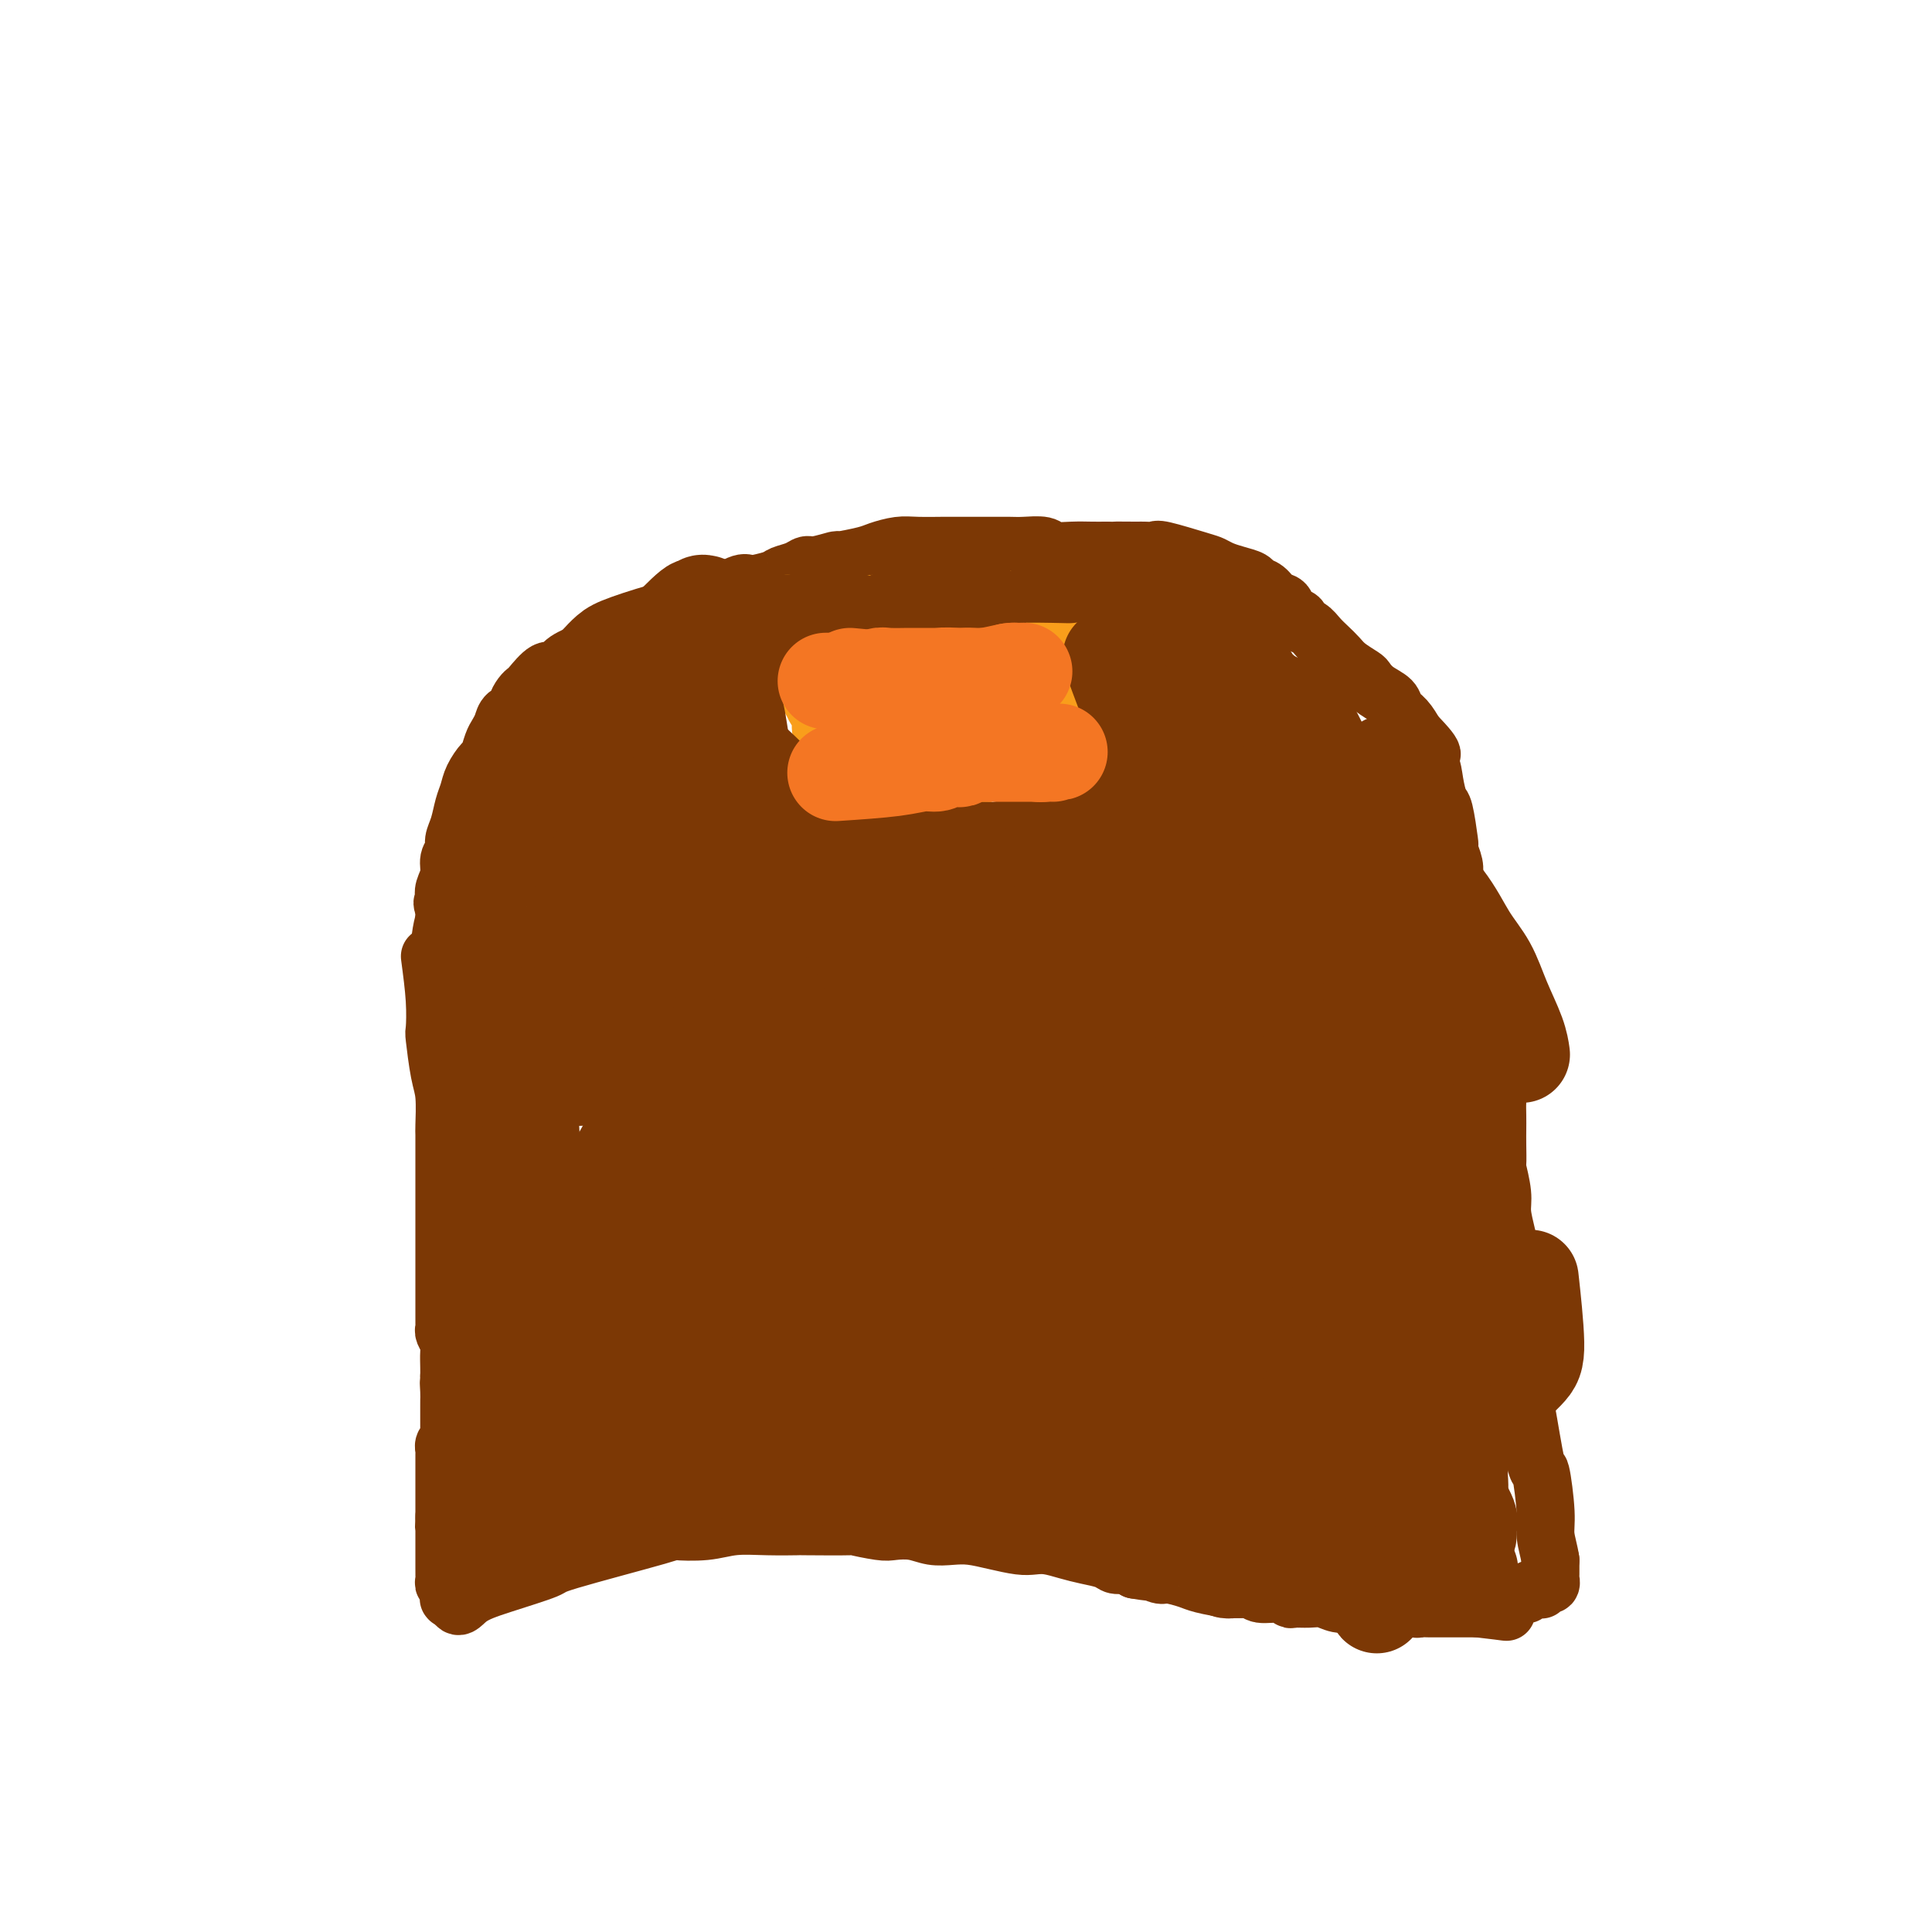 <svg viewBox='0 0 400 400' version='1.1' xmlns='http://www.w3.org/2000/svg' xmlns:xlink='http://www.w3.org/1999/xlink'><g fill='none' stroke='#7C3805' stroke-width='12' stroke-linecap='round' stroke-linejoin='round'><path d='M89,198c0.417,3.136 0.833,6.271 1,9c0.167,2.729 0.083,5.051 0,6c-0.083,0.949 -0.166,0.527 0,2c0.166,1.473 0.580,4.843 1,7c0.420,2.157 0.844,3.102 1,5c0.156,1.898 0.042,4.750 0,6c-0.042,1.250 -0.011,0.899 0,2c0.011,1.101 0.003,3.652 0,5c-0.003,1.348 -0.001,1.491 0,3c0.001,1.509 0.000,4.384 0,6c-0.000,1.616 -0.000,1.975 0,3c0.000,1.025 0.000,2.717 0,4c-0.000,1.283 -0.000,2.157 0,3c0.000,0.843 0.000,1.653 0,3c-0.000,1.347 -0.000,3.229 0,4c0.000,0.771 0.000,0.430 0,1c-0.000,0.570 -0.001,2.050 0,3c0.001,0.950 0.004,1.371 0,2c-0.004,0.629 -0.015,1.466 0,2c0.015,0.534 0.057,0.766 0,1c-0.057,0.234 -0.211,0.472 0,1c0.211,0.528 0.789,1.348 1,2c0.211,0.652 0.057,1.137 0,2c-0.057,0.863 -0.016,2.104 0,3c0.016,0.896 0.008,1.448 0,2'/><path d='M93,285c0.619,14.169 0.166,6.090 0,3c-0.166,-3.090 -0.044,-1.193 0,0c0.044,1.193 0.012,1.682 0,2c-0.012,0.318 -0.003,0.467 0,1c0.003,0.533 0.001,1.452 0,2c-0.001,0.548 0.001,0.724 0,1c-0.001,0.276 -0.004,0.651 0,1c0.004,0.349 0.015,0.672 0,1c-0.015,0.328 -0.057,0.661 0,1c0.057,0.339 0.211,0.682 0,1c-0.211,0.318 -0.789,0.609 -1,1c-0.211,0.391 -0.057,0.882 0,1c0.057,0.118 0.015,-0.137 0,0c-0.015,0.137 -0.004,0.666 0,1c0.004,0.334 0.001,0.472 0,1c-0.001,0.528 -0.000,1.447 0,2c0.000,0.553 0.000,0.740 0,1c-0.000,0.260 -0.000,0.595 0,1c0.000,0.405 0.000,0.882 0,1c-0.000,0.118 -0.000,-0.122 0,0c0.000,0.122 0.000,0.606 0,1c-0.000,0.394 -0.000,0.697 0,1c0.000,0.303 0.000,0.607 0,1c-0.000,0.393 -0.000,0.875 0,1c0.000,0.125 0.000,-0.107 0,0c-0.000,0.107 -0.000,0.555 0,1c0.000,0.445 0.000,0.889 0,1c-0.000,0.111 -0.000,-0.111 0,0c0.000,0.111 0.000,0.556 0,1'/><path d='M92,314c-0.155,4.422 -0.041,0.975 0,0c0.041,-0.975 0.011,0.520 0,1c-0.011,0.480 -0.003,-0.054 0,0c0.003,0.054 0.001,0.696 0,1c-0.001,0.304 -0.000,0.270 0,1c0.000,0.730 0.000,2.224 0,3c-0.000,0.776 0.000,0.834 0,1c-0.000,0.166 -0.000,0.440 0,1c0.000,0.560 0.000,1.407 0,2c-0.000,0.593 -0.001,0.934 0,1c0.001,0.066 0.004,-0.141 0,0c-0.004,0.141 -0.015,0.630 0,1c0.015,0.370 0.057,0.620 0,1c-0.057,0.380 -0.211,0.891 0,1c0.211,0.109 0.789,-0.182 1,0c0.211,0.182 0.057,0.837 0,1c-0.057,0.163 -0.015,-0.167 0,0c0.015,0.167 0.003,0.829 0,1c-0.003,0.171 0.003,-0.150 0,0c-0.003,0.150 -0.015,0.772 0,1c0.015,0.228 0.055,0.061 0,0c-0.055,-0.061 -0.207,-0.016 0,0c0.207,0.016 0.773,0.005 1,0c0.227,-0.005 0.113,-0.002 0,0'/><path d='M94,331c0.709,2.766 1.481,1.182 3,0c1.519,-1.182 3.786,-1.963 7,-3c3.214,-1.037 7.377,-2.329 9,-3c1.623,-0.671 0.707,-0.719 5,-2c4.293,-1.281 13.794,-3.793 18,-5c4.206,-1.207 3.118,-1.108 4,-1c0.882,0.108 3.733,0.225 6,0c2.267,-0.225 3.948,-0.792 6,-1c2.052,-0.208 4.475,-0.057 7,0c2.525,0.057 5.152,0.019 6,0c0.848,-0.019 -0.084,-0.019 2,0c2.084,0.019 7.183,0.057 9,0c1.817,-0.057 0.351,-0.208 1,0c0.649,0.208 3.412,0.774 5,1c1.588,0.226 2.002,0.112 3,0c0.998,-0.112 2.579,-0.223 4,0c1.421,0.223 2.681,0.782 4,1c1.319,0.218 2.699,0.097 4,0c1.301,-0.097 2.525,-0.170 4,0c1.475,0.170 3.202,0.585 5,1c1.798,0.415 3.666,0.832 5,1c1.334,0.168 2.132,0.086 3,0c0.868,-0.086 1.804,-0.177 3,0c1.196,0.177 2.652,0.621 4,1c1.348,0.379 2.588,0.693 4,1c1.412,0.307 2.997,0.608 4,1c1.003,0.392 1.424,0.875 2,1c0.576,0.125 1.307,-0.107 2,0c0.693,0.107 1.346,0.554 2,1'/><path d='M235,325c5.835,1.019 3.422,0.065 3,0c-0.422,-0.065 1.145,0.757 2,1c0.855,0.243 0.996,-0.094 2,0c1.004,0.094 2.872,0.618 4,1c1.128,0.382 1.517,0.623 3,1c1.483,0.377 4.061,0.889 6,1c1.939,0.111 3.239,-0.181 4,0c0.761,0.181 0.983,0.833 2,1c1.017,0.167 2.828,-0.152 4,0c1.172,0.152 1.706,0.777 2,1c0.294,0.223 0.347,0.046 1,0c0.653,-0.046 1.904,0.041 3,0c1.096,-0.041 2.035,-0.208 3,0c0.965,0.208 1.954,0.792 3,1c1.046,0.208 2.149,0.042 4,0c1.851,-0.042 4.449,0.041 6,0c1.551,-0.041 2.054,-0.207 3,0c0.946,0.207 2.333,0.788 3,1c0.667,0.212 0.612,0.057 1,0c0.388,-0.057 1.217,-0.015 2,0c0.783,0.015 1.519,0.004 2,0c0.481,-0.004 0.706,-0.001 1,0c0.294,0.001 0.656,0.000 1,0c0.344,-0.000 0.670,-0.000 1,0c0.330,0.000 0.666,0.000 1,0c0.334,-0.000 0.667,-0.000 1,0c0.333,0.000 0.667,0.000 1,0c0.333,-0.000 0.667,-0.000 1,0c0.333,0.000 0.667,0.000 1,0'/><path d='M306,333c11.166,1.299 3.582,0.545 1,0c-2.582,-0.545 -0.163,-0.882 1,-1c1.163,-0.118 1.071,-0.016 1,0c-0.071,0.016 -0.121,-0.052 0,0c0.121,0.052 0.413,0.224 1,0c0.587,-0.224 1.468,-0.845 2,-1c0.532,-0.155 0.716,0.156 1,0c0.284,-0.156 0.667,-0.778 1,-1c0.333,-0.222 0.615,-0.046 1,0c0.385,0.046 0.873,-0.040 1,0c0.127,0.040 -0.106,0.207 0,0c0.106,-0.207 0.550,-0.786 1,-1c0.450,-0.214 0.904,-0.061 1,0c0.096,0.061 -0.167,0.030 0,0c0.167,-0.030 0.763,-0.061 1,0c0.237,0.061 0.116,0.213 0,0c-0.116,-0.213 -0.228,-0.789 0,-1c0.228,-0.211 0.797,-0.055 1,0c0.203,0.055 0.040,0.011 0,0c-0.040,-0.011 0.042,0.012 0,0c-0.042,-0.012 -0.207,-0.059 0,0c0.207,0.059 0.788,0.224 1,0c0.212,-0.224 0.057,-0.836 0,-1c-0.057,-0.164 -0.015,0.121 0,0c0.015,-0.121 0.004,-0.648 0,-1c-0.004,-0.352 -0.001,-0.529 0,-1c0.001,-0.471 0.001,-1.235 0,-2'/><path d='M321,323c-0.240,-1.735 -0.841,-3.574 -1,-5c-0.159,-1.426 0.125,-2.441 0,-5c-0.125,-2.559 -0.659,-6.663 -1,-8c-0.341,-1.337 -0.488,0.092 -1,-2c-0.512,-2.092 -1.390,-7.706 -2,-11c-0.610,-3.294 -0.952,-4.267 -1,-6c-0.048,-1.733 0.197,-4.226 0,-6c-0.197,-1.774 -0.837,-2.829 -1,-4c-0.163,-1.171 0.150,-2.458 0,-4c-0.150,-1.542 -0.762,-3.340 -1,-5c-0.238,-1.660 -0.101,-3.183 0,-4c0.101,-0.817 0.167,-0.927 0,-2c-0.167,-1.073 -0.567,-3.107 -1,-5c-0.433,-1.893 -0.901,-3.644 -1,-5c-0.099,-1.356 0.170,-2.316 0,-4c-0.170,-1.684 -0.777,-4.092 -1,-5c-0.223,-0.908 -0.060,-0.315 0,-1c0.060,-0.685 0.017,-2.649 0,-4c-0.017,-1.351 -0.008,-2.091 0,-3c0.008,-0.909 0.016,-1.987 0,-3c-0.016,-1.013 -0.056,-1.961 0,-3c0.056,-1.039 0.207,-2.170 0,-3c-0.207,-0.830 -0.774,-1.360 -1,-2c-0.226,-0.640 -0.112,-1.390 0,-2c0.112,-0.610 0.223,-1.081 0,-2c-0.223,-0.919 -0.782,-2.288 -1,-3c-0.218,-0.712 -0.097,-0.769 0,-1c0.097,-0.231 0.171,-0.638 0,-1c-0.171,-0.362 -0.585,-0.681 -1,-1'/><path d='M307,213c-2.167,-17.213 -0.584,-5.247 0,-1c0.584,4.247 0.171,0.775 0,-1c-0.171,-1.775 -0.098,-1.853 0,-2c0.098,-0.147 0.222,-0.364 0,-1c-0.222,-0.636 -0.792,-1.691 -1,-2c-0.208,-0.309 -0.056,0.128 0,0c0.056,-0.128 0.015,-0.823 0,-1c-0.015,-0.177 -0.004,0.162 0,0c0.004,-0.162 0.001,-0.827 0,-1c-0.001,-0.173 0.001,0.146 0,0c-0.001,-0.146 -0.004,-0.757 0,-1c0.004,-0.243 0.016,-0.117 0,0c-0.016,0.117 -0.061,0.224 0,0c0.061,-0.224 0.227,-0.778 0,-1c-0.227,-0.222 -0.848,-0.112 -1,0c-0.152,0.112 0.165,0.226 0,0c-0.165,-0.226 -0.813,-0.793 -1,-1c-0.187,-0.207 0.085,-0.056 0,0c-0.085,0.056 -0.528,0.015 -1,0c-0.472,-0.015 -0.973,-0.004 -1,0c-0.027,0.004 0.419,0.001 0,0c-0.419,-0.001 -1.703,-0.000 -2,0c-0.297,0.000 0.393,0.000 0,0c-0.393,-0.000 -1.871,-0.000 -3,0c-1.129,0.000 -1.911,0.000 -3,0c-1.089,-0.000 -2.486,-0.000 -4,0c-1.514,0.000 -3.147,0.000 -4,0c-0.853,-0.000 -0.927,-0.000 -1,0'/><path d='M285,201c-3.232,0.000 -1.811,0.000 -2,0c-0.189,-0.000 -1.988,-0.000 -3,0c-1.012,0.000 -1.237,0.000 -2,0c-0.763,-0.000 -2.063,-0.000 -3,0c-0.937,0.000 -1.509,0.000 -2,0c-0.491,-0.000 -0.899,-0.000 -2,0c-1.101,0.000 -2.894,0.000 -4,0c-1.106,-0.000 -1.523,-0.001 -2,0c-0.477,0.001 -1.012,0.004 -2,0c-0.988,-0.004 -2.427,-0.015 -3,0c-0.573,0.015 -0.278,0.057 -1,0c-0.722,-0.057 -2.460,-0.211 -4,0c-1.540,0.211 -2.882,0.789 -4,1c-1.118,0.211 -2.011,0.057 -3,0c-0.989,-0.057 -2.074,-0.015 -3,0c-0.926,0.015 -1.692,0.005 -3,0c-1.308,-0.005 -3.156,-0.005 -4,0c-0.844,0.005 -0.684,0.015 -2,0c-1.316,-0.015 -4.108,-0.057 -6,0c-1.892,0.057 -2.884,0.211 -4,0c-1.116,-0.211 -2.356,-0.789 -4,-1c-1.644,-0.211 -3.692,-0.057 -5,0c-1.308,0.057 -1.877,0.015 -3,0c-1.123,-0.015 -2.801,-0.004 -5,0c-2.199,0.004 -4.920,0.001 -7,0c-2.080,-0.001 -3.519,-0.000 -5,0c-1.481,0.000 -3.005,0.000 -5,0c-1.995,-0.000 -4.460,-0.000 -6,0c-1.540,0.000 -2.154,0.000 -3,0c-0.846,-0.000 -1.923,-0.000 -3,0'/><path d='M180,201c-16.714,-0.016 -6.001,-0.057 -3,0c3.001,0.057 -1.712,0.211 -4,0c-2.288,-0.211 -2.153,-0.788 -3,-1c-0.847,-0.212 -2.677,-0.061 -4,0c-1.323,0.061 -2.138,0.030 -3,0c-0.862,-0.030 -1.769,-0.061 -3,0c-1.231,0.061 -2.785,0.212 -4,0c-1.215,-0.212 -2.091,-0.788 -3,-1c-0.909,-0.212 -1.852,-0.061 -3,0c-1.148,0.061 -2.500,0.030 -3,0c-0.500,-0.030 -0.148,-0.061 -1,0c-0.852,0.061 -2.908,0.213 -4,0c-1.092,-0.213 -1.219,-0.790 -2,-1c-0.781,-0.210 -2.214,-0.052 -3,0c-0.786,0.052 -0.924,-0.000 -2,0c-1.076,0.000 -3.089,0.053 -4,0c-0.911,-0.053 -0.718,-0.210 -1,0c-0.282,0.210 -1.038,0.788 -2,1c-0.962,0.212 -2.131,0.057 -3,0c-0.869,-0.057 -1.437,-0.015 -2,0c-0.563,0.015 -1.119,0.004 -2,0c-0.881,-0.004 -2.085,-0.001 -3,0c-0.915,0.001 -1.541,0.000 -2,0c-0.459,-0.000 -0.752,-0.000 -1,0c-0.248,0.000 -0.450,0.000 -1,0c-0.550,-0.000 -1.446,-0.000 -2,0c-0.554,0.000 -0.764,0.000 -1,0c-0.236,-0.000 -0.496,-0.000 -1,0c-0.504,0.000 -1.252,0.000 -2,0'/><path d='M108,199c-11.318,-0.309 -3.614,-0.083 -1,0c2.614,0.083 0.136,0.022 -1,0c-1.136,-0.022 -0.930,-0.006 -1,0c-0.070,0.006 -0.415,0.001 -1,0c-0.585,-0.001 -1.411,0.001 -2,0c-0.589,-0.001 -0.941,-0.004 -1,0c-0.059,0.004 0.176,0.015 0,0c-0.176,-0.015 -0.764,-0.057 -1,0c-0.236,0.057 -0.119,0.211 0,0c0.119,-0.211 0.242,-0.789 0,-1c-0.242,-0.211 -0.848,-0.057 -1,0c-0.152,0.057 0.152,0.016 0,0c-0.152,-0.016 -0.759,-0.007 -1,0c-0.241,0.007 -0.116,0.012 0,0c0.116,-0.012 0.224,-0.042 0,0c-0.224,0.042 -0.778,0.155 -1,0c-0.222,-0.155 -0.111,-0.577 0,-1'/><path d='M97,197c-1.641,-0.325 -0.242,-0.139 0,0c0.242,0.139 -0.671,0.230 -1,0c-0.329,-0.230 -0.074,-0.779 0,-1c0.074,-0.221 -0.032,-0.112 0,0c0.032,0.112 0.201,0.227 0,0c-0.201,-0.227 -0.772,-0.797 -1,-1c-0.228,-0.203 -0.113,-0.041 0,0c0.113,0.041 0.223,-0.041 0,0c-0.223,0.041 -0.778,0.203 -1,0c-0.222,-0.203 -0.111,-0.772 0,-1c0.111,-0.228 0.222,-0.116 0,0c-0.222,0.116 -0.777,0.237 -1,0c-0.223,-0.237 -0.112,-0.833 0,-1c0.112,-0.167 0.226,0.096 0,0c-0.226,-0.096 -0.793,-0.551 -1,-1c-0.207,-0.449 -0.056,-0.894 0,-1c0.056,-0.106 0.015,0.126 0,0c-0.015,-0.126 -0.004,-0.611 0,-1c0.004,-0.389 0.001,-0.683 0,-1c-0.001,-0.317 -0.001,-0.659 0,-1'/><path d='M92,188c-0.778,-1.581 -0.224,-1.032 0,-1c0.224,0.032 0.116,-0.453 0,-1c-0.116,-0.547 -0.242,-1.157 0,-2c0.242,-0.843 0.853,-1.918 1,-3c0.147,-1.082 -0.168,-2.169 0,-3c0.168,-0.831 0.819,-1.405 1,-2c0.181,-0.595 -0.107,-1.211 0,-2c0.107,-0.789 0.610,-1.749 1,-3c0.390,-1.251 0.668,-2.791 1,-4c0.332,-1.209 0.719,-2.085 1,-3c0.281,-0.915 0.456,-1.869 1,-3c0.544,-1.131 1.455,-2.438 2,-3c0.545,-0.562 0.722,-0.378 1,-1c0.278,-0.622 0.657,-2.051 1,-3c0.343,-0.949 0.652,-1.419 1,-2c0.348,-0.581 0.737,-1.272 1,-2c0.263,-0.728 0.400,-1.491 1,-2c0.600,-0.509 1.665,-0.764 2,-1c0.335,-0.236 -0.058,-0.453 0,-1c0.058,-0.547 0.568,-1.423 1,-2c0.432,-0.577 0.786,-0.854 1,-1c0.214,-0.146 0.289,-0.160 1,-1c0.711,-0.840 2.059,-2.505 3,-3c0.941,-0.495 1.476,0.180 2,0c0.524,-0.180 1.038,-1.217 2,-2c0.962,-0.783 2.371,-1.313 4,-2c1.629,-0.687 3.477,-1.531 5,-2c1.523,-0.469 2.721,-0.563 4,-1c1.279,-0.437 2.640,-1.219 4,-2'/><path d='M134,130c4.029,-2.058 1.100,-0.202 1,0c-0.100,0.202 2.627,-1.249 4,-2c1.373,-0.751 1.391,-0.800 2,-1c0.609,-0.200 1.809,-0.550 3,-1c1.191,-0.450 2.371,-0.999 4,-2c1.629,-1.001 3.706,-2.453 5,-3c1.294,-0.547 1.806,-0.188 2,0c0.194,0.188 0.069,0.204 1,0c0.931,-0.204 2.918,-0.628 4,-1c1.082,-0.372 1.258,-0.692 2,-1c0.742,-0.308 2.051,-0.603 3,-1c0.949,-0.397 1.539,-0.894 2,-1c0.461,-0.106 0.793,0.179 2,0c1.207,-0.179 3.288,-0.822 4,-1c0.712,-0.178 0.053,0.110 1,0c0.947,-0.110 3.498,-0.618 5,-1c1.502,-0.382 1.953,-0.638 3,-1c1.047,-0.362 2.689,-0.829 4,-1c1.311,-0.171 2.293,-0.046 4,0c1.707,0.046 4.141,0.012 5,0c0.859,-0.012 0.143,-0.003 1,0c0.857,0.003 3.287,-0.000 5,0c1.713,0.000 2.708,0.004 4,0c1.292,-0.004 2.880,-0.015 4,0c1.120,0.015 1.773,0.057 3,0c1.227,-0.057 3.028,-0.211 4,0c0.972,0.211 1.116,0.789 2,1c0.884,0.211 2.507,0.057 4,0c1.493,-0.057 2.855,-0.016 4,0c1.145,0.016 2.072,0.008 3,0'/><path d='M229,114c6.887,0.154 2.603,0.039 2,0c-0.603,-0.039 2.475,-0.004 4,0c1.525,0.004 1.497,-0.024 2,0c0.503,0.024 1.538,0.100 2,0c0.462,-0.100 0.353,-0.378 2,0c1.647,0.378 5.051,1.411 7,2c1.949,0.589 2.444,0.736 3,1c0.556,0.264 1.174,0.647 2,1c0.826,0.353 1.859,0.676 3,1c1.141,0.324 2.390,0.649 3,1c0.610,0.351 0.582,0.728 1,1c0.418,0.272 1.283,0.440 2,1c0.717,0.560 1.287,1.512 2,2c0.713,0.488 1.570,0.511 2,1c0.430,0.489 0.433,1.443 1,2c0.567,0.557 1.699,0.715 2,1c0.301,0.285 -0.228,0.695 0,1c0.228,0.305 1.215,0.504 2,1c0.785,0.496 1.370,1.289 2,2c0.630,0.711 1.306,1.342 2,2c0.694,0.658 1.406,1.345 2,2c0.594,0.655 1.070,1.278 2,2c0.930,0.722 2.314,1.545 3,2c0.686,0.455 0.673,0.544 1,1c0.327,0.456 0.994,1.280 2,2c1.006,0.720 2.352,1.337 3,2c0.648,0.663 0.597,1.371 1,2c0.403,0.629 1.258,1.180 2,2c0.742,0.820 1.371,1.910 2,3'/><path d='M293,152c5.665,5.783 2.827,4.241 2,4c-0.827,-0.241 0.356,0.819 1,2c0.644,1.181 0.747,2.484 1,4c0.253,1.516 0.655,3.245 1,4c0.345,0.755 0.632,0.537 1,2c0.368,1.463 0.817,4.606 1,6c0.183,1.394 0.102,1.039 0,1c-0.102,-0.039 -0.223,0.240 0,1c0.223,0.760 0.792,2.003 1,3c0.208,0.997 0.056,1.748 0,3c-0.056,1.252 -0.016,3.007 0,4c0.016,0.993 0.008,1.226 0,2c-0.008,0.774 -0.016,2.090 0,3c0.016,0.910 0.056,1.414 0,2c-0.056,0.586 -0.207,1.255 0,2c0.207,0.745 0.773,1.565 1,2c0.227,0.435 0.114,0.485 0,1c-0.114,0.515 -0.228,1.496 0,2c0.228,0.504 0.797,0.530 1,1c0.203,0.470 0.041,1.382 0,2c-0.041,0.618 0.041,0.940 0,1c-0.041,0.060 -0.204,-0.143 0,0c0.204,0.143 0.776,0.630 1,1c0.224,0.370 0.099,0.621 0,1c-0.099,0.379 -0.171,0.885 0,1c0.171,0.115 0.584,-0.161 1,0c0.416,0.161 0.833,0.760 1,1c0.167,0.240 0.083,0.120 0,0'/></g>
<g fill='none' stroke='#F99E1B' stroke-width='12' stroke-linecap='round' stroke-linejoin='round'><path d='M163,125c1.290,4.999 2.581,9.999 3,12c0.419,2.001 -0.032,1.004 0,1c0.032,-0.004 0.547,0.987 1,2c0.453,1.013 0.843,2.050 1,3c0.157,0.950 0.080,1.813 0,2c-0.080,0.187 -0.165,-0.301 0,0c0.165,0.301 0.579,1.390 1,2c0.421,0.610 0.848,0.741 1,1c0.152,0.259 0.030,0.646 0,1c-0.030,0.354 0.033,0.676 0,1c-0.033,0.324 -0.164,0.650 0,1c0.164,0.350 0.621,0.724 1,1c0.379,0.276 0.679,0.456 1,1c0.321,0.544 0.663,1.454 1,2c0.337,0.546 0.668,0.727 1,1c0.332,0.273 0.666,0.636 1,1'/><path d='M175,157c1.804,4.907 0.313,1.174 0,0c-0.313,-1.174 0.554,0.211 1,1c0.446,0.789 0.473,0.982 1,1c0.527,0.018 1.553,-0.139 2,0c0.447,0.139 0.315,0.573 1,1c0.685,0.427 2.186,0.846 3,1c0.814,0.154 0.942,0.041 1,0c0.058,-0.041 0.047,-0.011 1,0c0.953,0.011 2.870,0.003 4,0c1.130,-0.003 1.474,-0.001 2,0c0.526,0.001 1.235,0.000 2,0c0.765,-0.000 1.586,0.000 2,0c0.414,-0.000 0.421,-0.000 1,0c0.579,0.000 1.731,0.001 2,0c0.269,-0.001 -0.345,-0.004 0,0c0.345,0.004 1.651,0.016 2,0c0.349,-0.016 -0.257,-0.061 0,0c0.257,0.061 1.378,0.228 2,0c0.622,-0.228 0.744,-0.849 1,-1c0.256,-0.151 0.646,0.170 1,0c0.354,-0.170 0.672,-0.829 1,-1c0.328,-0.171 0.666,0.147 1,0c0.334,-0.147 0.663,-0.761 1,-1c0.337,-0.239 0.682,-0.105 1,0c0.318,0.105 0.610,0.182 1,0c0.390,-0.182 0.878,-0.623 1,-1c0.122,-0.377 -0.122,-0.689 0,-1c0.122,-0.311 0.610,-0.622 1,-1c0.390,-0.378 0.683,-0.822 1,-1c0.317,-0.178 0.659,-0.089 1,0'/><path d='M213,154c2.194,-1.262 1.178,-0.915 1,-1c-0.178,-0.085 0.480,-0.600 1,-1c0.520,-0.400 0.900,-0.685 1,-1c0.100,-0.315 -0.079,-0.662 0,-1c0.079,-0.338 0.417,-0.669 1,-1c0.583,-0.331 1.410,-0.662 2,-1c0.590,-0.338 0.942,-0.682 1,-1c0.058,-0.318 -0.177,-0.610 0,-1c0.177,-0.390 0.765,-0.878 1,-1c0.235,-0.122 0.116,0.122 0,0c-0.116,-0.122 -0.228,-0.611 0,-1c0.228,-0.389 0.797,-0.677 1,-1c0.203,-0.323 0.040,-0.679 0,-1c-0.040,-0.321 0.042,-0.607 0,-1c-0.042,-0.393 -0.207,-0.893 0,-1c0.207,-0.107 0.788,0.179 1,0c0.212,-0.179 0.057,-0.821 0,-1c-0.057,-0.179 -0.015,0.107 0,0c0.015,-0.107 0.004,-0.606 0,-1c-0.004,-0.394 -0.001,-0.684 0,-1c0.001,-0.316 0.001,-0.659 0,-1c-0.001,-0.341 -0.001,-0.682 0,-1c0.001,-0.318 0.004,-0.615 0,-1c-0.004,-0.385 -0.015,-0.859 0,-1c0.015,-0.141 0.057,0.051 0,0c-0.057,-0.051 -0.211,-0.343 0,-1c0.211,-0.657 0.788,-1.677 1,-2c0.212,-0.323 0.061,0.051 0,0c-0.061,-0.051 -0.030,-0.525 0,-1'/><path d='M224,129c0.619,-2.736 0.166,-0.574 0,0c-0.166,0.574 -0.044,-0.438 0,-1c0.044,-0.562 0.012,-0.672 0,-1c-0.012,-0.328 -0.003,-0.872 0,-1c0.003,-0.128 0.001,0.162 0,0c-0.001,-0.162 -0.000,-0.774 0,-1c0.000,-0.226 0.000,-0.064 0,0c-0.000,0.064 -0.000,0.032 0,0'/><path d='M198,136c0.000,0.000 -8.000,9.000 -8,9'/><path d='M190,145c-1.240,1.780 -0.342,1.731 0,2c0.342,0.269 0.126,0.856 0,1c-0.126,0.144 -0.163,-0.157 0,0c0.163,0.157 0.526,0.770 1,1c0.474,0.230 1.059,0.077 2,0c0.941,-0.077 2.238,-0.076 3,0c0.762,0.076 0.989,0.228 1,0c0.011,-0.228 -0.193,-0.835 0,-1c0.193,-0.165 0.783,0.111 1,0c0.217,-0.111 0.060,-0.608 0,-1c-0.060,-0.392 -0.023,-0.680 0,-1c0.023,-0.320 0.031,-0.673 0,-1c-0.031,-0.327 -0.102,-0.630 -2,0c-1.898,0.630 -5.623,2.192 -7,3c-1.377,0.808 -0.407,0.861 -1,2c-0.593,1.139 -2.748,3.365 -4,5c-1.252,1.635 -1.602,2.678 -2,3c-0.398,0.322 -0.845,-0.077 -1,0c-0.155,0.077 -0.019,0.629 0,1c0.019,0.371 -0.081,0.560 0,1c0.081,0.440 0.342,1.129 2,1c1.658,-0.129 4.714,-1.078 7,-2c2.286,-0.922 3.803,-1.817 5,-3c1.197,-1.183 2.076,-2.652 3,-4c0.924,-1.348 1.894,-2.574 3,-4c1.106,-1.426 2.348,-3.052 3,-4c0.652,-0.948 0.714,-1.217 1,-2c0.286,-0.783 0.796,-2.081 1,-3c0.204,-0.919 0.102,-1.460 0,-2'/><path d='M206,137c1.936,-3.120 1.275,-1.419 1,-1c-0.275,0.419 -0.166,-0.443 0,-1c0.166,-0.557 0.388,-0.808 0,-1c-0.388,-0.192 -1.385,-0.325 -3,0c-1.615,0.325 -3.847,1.109 -6,2c-2.153,0.891 -4.227,1.888 -6,3c-1.773,1.112 -3.245,2.339 -4,3c-0.755,0.661 -0.791,0.755 -1,1c-0.209,0.245 -0.589,0.640 -1,1c-0.411,0.360 -0.851,0.685 -1,1c-0.149,0.315 -0.005,0.621 0,1c0.005,0.379 -0.129,0.830 0,1c0.129,0.170 0.522,0.057 1,0c0.478,-0.057 1.041,-0.059 2,0c0.959,0.059 2.313,0.179 3,0c0.687,-0.179 0.705,-0.658 1,-1c0.295,-0.342 0.866,-0.548 2,-2c1.134,-1.452 2.831,-4.150 4,-6c1.169,-1.850 1.809,-2.853 2,-4c0.191,-1.147 -0.067,-2.436 0,-3c0.067,-0.564 0.460,-0.401 0,-1c-0.460,-0.599 -1.771,-1.960 -4,-3c-2.229,-1.040 -5.374,-1.758 -7,-2c-1.626,-0.242 -1.732,-0.009 -3,0c-1.268,0.009 -3.699,-0.208 -5,0c-1.301,0.208 -1.472,0.839 -2,1c-0.528,0.161 -1.411,-0.149 -2,0c-0.589,0.149 -0.882,0.757 -1,1c-0.118,0.243 -0.059,0.122 0,0'/><path d='M176,127c-2.227,0.493 -1.293,0.726 -1,1c0.293,0.274 -0.055,0.591 0,1c0.055,0.409 0.513,0.912 1,1c0.487,0.088 1.002,-0.239 4,1c2.998,1.239 8.480,4.045 11,5c2.520,0.955 2.077,0.060 3,0c0.923,-0.060 3.213,0.717 5,1c1.787,0.283 3.071,0.073 4,0c0.929,-0.073 1.502,-0.008 2,0c0.498,0.008 0.921,-0.040 1,0c0.079,0.040 -0.187,0.168 0,0c0.187,-0.168 0.828,-0.633 1,-1c0.172,-0.367 -0.126,-0.635 0,-1c0.126,-0.365 0.675,-0.827 0,-1c-0.675,-0.173 -2.575,-0.058 -5,0c-2.425,0.058 -5.374,0.058 -7,0c-1.626,-0.058 -1.927,-0.174 -3,0c-1.073,0.174 -2.917,0.639 -4,1c-1.083,0.361 -1.404,0.618 -2,1c-0.596,0.382 -1.466,0.890 -2,1c-0.534,0.110 -0.732,-0.178 -1,0c-0.268,0.178 -0.607,0.820 -1,1c-0.393,0.180 -0.839,-0.103 -1,0c-0.161,0.103 -0.037,0.592 0,1c0.037,0.408 -0.012,0.736 0,1c0.012,0.264 0.086,0.463 1,1c0.914,0.537 2.668,1.412 4,2c1.332,0.588 2.243,0.889 3,1c0.757,0.111 1.359,0.032 2,0c0.641,-0.032 1.320,-0.016 2,0'/><path d='M193,144c2.018,0.932 1.062,0.261 1,0c-0.062,-0.261 0.768,-0.111 1,0c0.232,0.111 -0.136,0.184 0,0c0.136,-0.184 0.774,-0.624 1,-1c0.226,-0.376 0.040,-0.686 0,-1c-0.040,-0.314 0.067,-0.631 0,-1c-0.067,-0.369 -0.308,-0.791 0,-1c0.308,-0.209 1.166,-0.207 0,0c-1.166,0.207 -4.355,0.619 -6,1c-1.645,0.381 -1.746,0.733 -2,1c-0.254,0.267 -0.661,0.451 -1,1c-0.339,0.549 -0.608,1.463 -1,2c-0.392,0.537 -0.905,0.697 -1,1c-0.095,0.303 0.228,0.750 0,1c-0.228,0.250 -1.009,0.302 0,1c1.009,0.698 3.806,2.043 5,3c1.194,0.957 0.784,1.526 2,2c1.216,0.474 4.057,0.852 6,1c1.943,0.148 2.989,0.064 4,0c1.011,-0.064 1.986,-0.110 3,0c1.014,0.110 2.065,0.377 3,0c0.935,-0.377 1.753,-1.397 2,-2c0.247,-0.603 -0.077,-0.791 0,-1c0.077,-0.209 0.557,-0.441 1,-1c0.443,-0.559 0.851,-1.445 1,-2c0.149,-0.555 0.040,-0.779 0,-1c-0.040,-0.221 -0.011,-0.441 0,-1c0.011,-0.559 0.003,-1.458 0,-2c-0.003,-0.542 -0.001,-0.726 0,-1c0.001,-0.274 0.000,-0.637 0,-1'/><path d='M212,142c0.664,-2.084 0.322,-1.293 0,-1c-0.322,0.293 -0.626,0.089 -1,0c-0.374,-0.089 -0.818,-0.063 -1,0c-0.182,0.063 -0.101,0.163 0,0c0.101,-0.163 0.222,-0.590 0,0c-0.222,0.590 -0.789,2.196 -1,3c-0.211,0.804 -0.068,0.804 0,1c0.068,0.196 0.060,0.586 0,1c-0.060,0.414 -0.171,0.850 0,1c0.171,0.150 0.624,0.013 1,0c0.376,-0.013 0.675,0.099 1,0c0.325,-0.099 0.675,-0.408 1,-1c0.325,-0.592 0.623,-1.468 1,-2c0.377,-0.532 0.831,-0.721 1,-1c0.169,-0.279 0.053,-0.649 0,-1c-0.053,-0.351 -0.044,-0.682 0,-1c0.044,-0.318 0.124,-0.621 0,-1c-0.124,-0.379 -0.450,-0.832 -1,-1c-0.550,-0.168 -1.324,-0.050 -3,0c-1.676,0.050 -4.256,0.034 -6,0c-1.744,-0.034 -2.654,-0.085 -4,0c-1.346,0.085 -3.128,0.306 -5,1c-1.872,0.694 -3.835,1.862 -5,3c-1.165,1.138 -1.531,2.246 -2,3c-0.469,0.754 -1.040,1.155 -2,2c-0.960,0.845 -2.309,2.134 -3,3c-0.691,0.866 -0.725,1.310 -1,2c-0.275,0.690 -0.793,1.626 -1,2c-0.207,0.374 -0.104,0.187 0,0'/><path d='M181,155c-2.257,2.491 -0.898,1.220 0,1c0.898,-0.220 1.336,0.611 2,1c0.664,0.389 1.554,0.337 3,0c1.446,-0.337 3.449,-0.959 5,-2c1.551,-1.041 2.650,-2.503 4,-4c1.350,-1.497 2.950,-3.030 4,-5c1.050,-1.970 1.550,-4.378 2,-6c0.450,-1.622 0.849,-2.458 1,-4c0.151,-1.542 0.055,-3.790 0,-5c-0.055,-1.210 -0.068,-1.381 0,-2c0.068,-0.619 0.217,-1.685 0,-2c-0.217,-0.315 -0.799,0.123 -1,0c-0.201,-0.123 -0.020,-0.805 -1,-1c-0.980,-0.195 -3.122,0.098 -5,0c-1.878,-0.098 -3.492,-0.587 -5,0c-1.508,0.587 -2.909,2.251 -4,3c-1.091,0.749 -1.872,0.583 -3,1c-1.128,0.417 -2.603,1.418 -3,2c-0.397,0.582 0.285,0.746 0,1c-0.285,0.254 -1.537,0.597 -2,1c-0.463,0.403 -0.138,0.864 0,1c0.138,0.136 0.090,-0.055 0,0c-0.090,0.055 -0.222,0.355 0,1c0.222,0.645 0.798,1.634 3,2c2.202,0.366 6.029,0.109 9,0c2.971,-0.109 5.085,-0.070 7,0c1.915,0.070 3.631,0.173 5,0c1.369,-0.173 2.391,-0.621 3,-1c0.609,-0.379 0.804,-0.690 1,-1'/><path d='M206,136c4.224,-0.464 2.284,-0.625 2,-1c-0.284,-0.375 1.087,-0.965 2,-2c0.913,-1.035 1.369,-2.516 2,-4c0.631,-1.484 1.438,-2.972 2,-4c0.562,-1.028 0.879,-1.598 1,-2c0.121,-0.402 0.044,-0.637 0,-1c-0.044,-0.363 -0.056,-0.855 0,-1c0.056,-0.145 0.181,0.057 0,0c-0.181,-0.057 -0.666,-0.375 -1,0c-0.334,0.375 -0.517,1.441 -1,2c-0.483,0.559 -1.267,0.611 -2,1c-0.733,0.389 -1.415,1.116 -2,2c-0.585,0.884 -1.075,1.925 -2,3c-0.925,1.075 -2.286,2.186 -3,3c-0.714,0.814 -0.779,1.332 -1,2c-0.221,0.668 -0.596,1.484 -1,2c-0.404,0.516 -0.836,0.730 -1,1c-0.164,0.270 -0.059,0.594 0,1c0.059,0.406 0.071,0.893 0,1c-0.071,0.107 -0.225,-0.166 0,0c0.225,0.166 0.830,0.773 1,1c0.170,0.227 -0.096,0.076 0,0c0.096,-0.076 0.553,-0.076 1,0c0.447,0.076 0.883,0.228 1,0c0.117,-0.228 -0.085,-0.834 0,-1c0.085,-0.166 0.456,0.110 0,0c-0.456,-0.110 -1.738,-0.607 -3,-1c-1.262,-0.393 -2.503,-0.684 -4,-1c-1.497,-0.316 -3.248,-0.658 -5,-1'/><path d='M192,136c-2.229,-0.608 -1.801,-0.128 -2,0c-0.199,0.128 -1.024,-0.098 -2,0c-0.976,0.098 -2.104,0.518 -3,1c-0.896,0.482 -1.560,1.026 -2,1c-0.440,-0.026 -0.656,-0.622 -2,1c-1.344,1.622 -3.818,5.461 -5,7c-1.182,1.539 -1.074,0.779 -1,1c0.074,0.221 0.112,1.422 0,2c-0.112,0.578 -0.374,0.533 0,1c0.374,0.467 1.385,1.445 2,2c0.615,0.555 0.833,0.685 2,1c1.167,0.315 3.282,0.813 5,1c1.718,0.187 3.037,0.061 4,0c0.963,-0.061 1.568,-0.058 2,0c0.432,0.058 0.690,0.172 1,0c0.310,-0.172 0.672,-0.630 1,-1c0.328,-0.370 0.623,-0.651 1,-1c0.377,-0.349 0.835,-0.766 1,-1c0.165,-0.234 0.038,-0.285 0,-1c-0.038,-0.715 0.014,-2.093 0,-3c-0.014,-0.907 -0.096,-1.343 0,-2c0.096,-0.657 0.368,-1.535 0,-2c-0.368,-0.465 -1.377,-0.517 -2,-1c-0.623,-0.483 -0.860,-1.397 -2,-2c-1.140,-0.603 -3.184,-0.894 -4,-1c-0.816,-0.106 -0.404,-0.029 -1,0c-0.596,0.029 -2.199,0.008 -3,0c-0.801,-0.008 -0.800,-0.002 -1,0c-0.200,0.002 -0.600,0.001 -1,0'/><path d='M180,139c-2.470,-0.610 -1.644,-0.137 -1,0c0.644,0.137 1.105,-0.064 1,0c-0.105,0.064 -0.776,0.392 3,0c3.776,-0.392 11.999,-1.504 16,-2c4.001,-0.496 3.779,-0.374 5,-1c1.221,-0.626 3.886,-1.999 5,-3c1.114,-1.001 0.676,-1.630 1,-2c0.324,-0.370 1.408,-0.481 2,-1c0.592,-0.519 0.691,-1.445 1,-2c0.309,-0.555 0.829,-0.738 1,-1c0.171,-0.262 -0.007,-0.602 0,-1c0.007,-0.398 0.200,-0.855 0,-1c-0.200,-0.145 -0.792,0.023 -1,0c-0.208,-0.023 -0.030,-0.237 -1,0c-0.970,0.237 -3.086,0.924 -5,2c-1.914,1.076 -3.625,2.540 -5,3c-1.375,0.460 -2.413,-0.083 -3,0c-0.587,0.083 -0.721,0.792 -1,1c-0.279,0.208 -0.701,-0.084 -1,0c-0.299,0.084 -0.473,0.544 -1,1c-0.527,0.456 -1.406,0.907 -2,1c-0.594,0.093 -0.901,-0.171 -1,0c-0.099,0.171 0.012,0.777 0,1c-0.012,0.223 -0.146,0.064 0,0c0.146,-0.064 0.573,-0.032 1,0'/><path d='M194,134c-2.542,1.441 0.103,0.544 1,0c0.897,-0.544 0.045,-0.734 0,-1c-0.045,-0.266 0.716,-0.607 0,-1c-0.716,-0.393 -2.910,-0.837 -6,-1c-3.090,-0.163 -7.077,-0.044 -9,0c-1.923,0.044 -1.784,0.012 -2,0c-0.216,-0.012 -0.789,-0.003 -1,0c-0.211,0.003 -0.060,0.001 0,0c0.060,-0.001 0.030,-0.000 0,0'/></g>
<g fill='none' stroke='#7C3805' stroke-width='12' stroke-linecap='round' stroke-linejoin='round'><path d='M232,286c-2.769,0.000 -5.539,0.000 -10,0c-4.461,-0.000 -10.615,-0.000 -16,0c-5.385,0.000 -10.001,0.000 -14,0c-3.999,-0.000 -7.382,-0.000 -10,0c-2.618,0.000 -4.471,0.001 -6,0c-1.529,-0.001 -2.735,-0.004 -3,0c-0.265,0.004 0.411,0.016 -1,0c-1.411,-0.016 -4.908,-0.060 -1,0c3.908,0.060 15.222,0.224 27,0c11.778,-0.224 24.019,-0.835 31,-1c6.981,-0.165 8.701,0.116 13,0c4.299,-0.116 11.176,-0.630 15,-1c3.824,-0.370 4.595,-0.598 5,-1c0.405,-0.402 0.444,-0.980 1,-1c0.556,-0.020 1.627,0.519 1,0c-0.627,-0.519 -2.953,-2.094 -11,-3c-8.047,-0.906 -21.815,-1.143 -36,-1c-14.185,0.143 -28.788,0.665 -37,1c-8.212,0.335 -10.033,0.483 -15,1c-4.967,0.517 -13.082,1.404 -17,2c-3.918,0.596 -3.641,0.903 -4,1c-0.359,0.097 -1.353,-0.015 -2,0c-0.647,0.015 -0.947,0.159 -1,1c-0.053,0.841 0.139,2.380 9,5c8.861,2.620 26.389,6.320 37,8c10.611,1.680 14.306,1.340 18,1'/><path d='M205,298c14.421,1.845 22.973,1.957 30,2c7.027,0.043 12.530,0.016 16,0c3.470,-0.016 4.908,-0.022 5,0c0.092,0.022 -1.161,0.071 1,0c2.161,-0.071 7.736,-0.262 1,0c-6.736,0.262 -25.782,0.977 -35,1c-9.218,0.023 -8.607,-0.645 -14,0c-5.393,0.645 -16.789,2.602 -25,4c-8.211,1.398 -13.237,2.237 -17,3c-3.763,0.763 -6.262,1.450 -8,2c-1.738,0.550 -2.716,0.963 -3,1c-0.284,0.037 0.124,-0.303 -1,0c-1.124,0.303 -3.780,1.249 3,2c6.780,0.751 22.998,1.308 37,1c14.002,-0.308 25.790,-1.480 36,-3c10.210,-1.520 18.841,-3.387 23,-4c4.159,-0.613 3.845,0.029 4,0c0.155,-0.029 0.777,-0.728 1,-1c0.223,-0.272 0.047,-0.118 1,0c0.953,0.118 3.037,0.199 -4,0c-7.037,-0.199 -23.194,-0.676 -37,-1c-13.806,-0.324 -25.262,-0.493 -37,0c-11.738,0.493 -23.757,1.649 -31,2c-7.243,0.351 -9.711,-0.103 -12,0c-2.289,0.103 -4.398,0.762 -5,1c-0.602,0.238 0.302,0.053 0,0c-0.302,-0.053 -1.812,0.024 -1,0c0.812,-0.024 3.946,-0.150 12,-1c8.054,-0.850 21.027,-2.425 34,-4'/><path d='M179,303c12.648,-1.103 21.768,-1.361 28,-2c6.232,-0.639 9.576,-1.660 11,-2c1.424,-0.340 0.927,-0.001 3,0c2.073,0.001 6.718,-0.336 1,0c-5.718,0.336 -21.797,1.347 -31,2c-9.203,0.653 -11.530,0.950 -19,2c-7.470,1.050 -20.081,2.852 -29,4c-8.919,1.148 -14.144,1.640 -17,2c-2.856,0.360 -3.341,0.586 -5,1c-1.659,0.414 -4.491,1.016 -1,1c3.491,-0.016 13.304,-0.649 24,-2c10.696,-1.351 22.273,-3.420 30,-5c7.727,-1.580 11.604,-2.672 14,-3c2.396,-0.328 3.311,0.109 4,0c0.689,-0.109 1.151,-0.762 1,-1c-0.151,-0.238 -0.917,-0.061 0,0c0.917,0.061 3.517,0.005 0,0c-3.517,-0.005 -13.151,0.041 -21,0c-7.849,-0.041 -13.914,-0.169 -18,0c-4.086,0.169 -6.194,0.635 -8,1c-1.806,0.365 -3.311,0.629 -4,1c-0.689,0.371 -0.564,0.848 -1,1c-0.436,0.152 -1.435,-0.023 -1,0c0.435,0.023 2.302,0.243 7,0c4.698,-0.243 12.226,-0.950 18,-1c5.774,-0.050 9.792,0.557 19,0c9.208,-0.557 23.604,-2.279 38,-4'/><path d='M222,298c15.071,-0.662 12.748,-0.316 15,-1c2.252,-0.684 9.079,-2.397 11,-3c1.921,-0.603 -1.062,-0.096 0,0c1.062,0.096 6.170,-0.219 -2,0c-8.170,0.219 -29.619,0.973 -45,2c-15.381,1.027 -24.695,2.328 -33,3c-8.305,0.672 -15.601,0.716 -20,1c-4.399,0.284 -5.901,0.809 -7,1c-1.099,0.191 -1.795,0.047 -2,0c-0.205,-0.047 0.083,0.003 0,0c-0.083,-0.003 -0.536,-0.061 -1,0c-0.464,0.061 -0.940,0.239 0,0c0.940,-0.239 3.297,-0.897 12,-3c8.703,-2.103 23.751,-5.653 37,-7c13.249,-1.347 24.697,-0.491 33,-1c8.303,-0.509 13.461,-2.382 16,-3c2.539,-0.618 2.460,0.020 3,0c0.540,-0.020 1.701,-0.699 2,-1c0.299,-0.301 -0.262,-0.224 1,0c1.262,0.224 4.348,0.596 0,0c-4.348,-0.596 -16.130,-2.160 -28,-3c-11.870,-0.840 -23.827,-0.957 -33,-1c-9.173,-0.043 -15.560,-0.013 -19,0c-3.440,0.013 -3.933,0.010 -5,0c-1.067,-0.010 -2.709,-0.028 -4,0c-1.291,0.028 -2.233,0.100 -2,0c0.233,-0.100 1.640,-0.373 4,0c2.360,0.373 5.674,1.392 16,2c10.326,0.608 27.663,0.804 45,1'/><path d='M216,285c17.342,0.918 29.196,1.713 38,2c8.804,0.287 14.557,0.067 17,0c2.443,-0.067 1.577,0.021 2,0c0.423,-0.021 2.137,-0.150 2,-1c-0.137,-0.850 -2.123,-2.420 -10,-4c-7.877,-1.580 -21.645,-3.169 -35,-4c-13.355,-0.831 -26.298,-0.902 -38,-1c-11.702,-0.098 -22.163,-0.222 -29,0c-6.837,0.222 -10.051,0.791 -12,1c-1.949,0.209 -2.632,0.058 -3,0c-0.368,-0.058 -0.422,-0.024 -1,0c-0.578,0.024 -1.680,0.036 -1,0c0.680,-0.036 3.141,-0.122 12,0c8.859,0.122 24.115,0.451 38,-1c13.885,-1.451 26.400,-4.683 36,-7c9.600,-2.317 16.286,-3.719 20,-5c3.714,-1.281 4.456,-2.439 5,-3c0.544,-0.561 0.891,-0.523 1,-1c0.109,-0.477 -0.019,-1.469 0,-3c0.019,-1.531 0.184,-3.601 -5,-7c-5.184,-3.399 -15.717,-8.128 -27,-11c-11.283,-2.872 -23.315,-3.888 -34,-4c-10.685,-0.112 -20.023,0.679 -26,2c-5.977,1.321 -8.594,3.170 -12,5c-3.406,1.830 -7.600,3.639 -12,9c-4.400,5.361 -9.004,14.272 -10,22c-0.996,7.728 1.616,14.273 3,18c1.384,3.727 1.538,4.636 6,7c4.462,2.364 13.231,6.182 22,10'/><path d='M163,309c9.079,1.664 20.775,0.824 33,-3c12.225,-3.824 24.978,-10.633 32,-15c7.022,-4.367 8.313,-6.291 12,-10c3.687,-3.709 9.769,-9.202 13,-13c3.231,-3.798 3.609,-5.900 4,-8c0.391,-2.100 0.793,-4.199 0,-6c-0.793,-1.801 -2.783,-3.305 -7,-4c-4.217,-0.695 -10.660,-0.581 -14,-1c-3.340,-0.419 -3.575,-1.369 -13,0c-9.425,1.369 -28.040,5.059 -36,7c-7.960,1.941 -5.264,2.134 -6,3c-0.736,0.866 -4.903,2.405 -8,4c-3.097,1.595 -5.123,3.245 -6,5c-0.877,1.755 -0.606,3.616 -2,5c-1.394,1.384 -4.455,2.293 2,4c6.455,1.707 22.424,4.214 31,5c8.576,0.786 9.757,-0.148 17,-3c7.243,-2.852 20.546,-7.621 27,-10c6.454,-2.379 6.059,-2.369 6,-3c-0.059,-0.631 0.218,-1.903 1,-3c0.782,-1.097 2.070,-2.018 1,-3c-1.070,-0.982 -4.496,-2.026 -8,-3c-3.504,-0.974 -7.086,-1.878 -16,-2c-8.914,-0.122 -23.161,0.540 -34,2c-10.839,1.460 -18.272,3.719 -23,5c-4.728,1.281 -6.753,1.584 -8,2c-1.247,0.416 -1.716,0.947 -2,1c-0.284,0.053 -0.384,-0.370 -1,0c-0.616,0.370 -1.747,1.534 1,2c2.747,0.466 9.374,0.233 16,0'/><path d='M175,267c9.562,0.101 24.967,-0.646 39,-4c14.033,-3.354 26.694,-9.315 32,-12c5.306,-2.685 3.259,-2.092 2,-2c-1.259,0.092 -1.728,-0.315 1,-1c2.728,-0.685 8.655,-1.648 1,-1c-7.655,0.648 -28.891,2.905 -44,7c-15.109,4.095 -24.092,10.026 -30,13c-5.908,2.974 -8.742,2.991 -11,4c-2.258,1.009 -3.941,3.011 -5,4c-1.059,0.989 -1.492,0.966 -2,1c-0.508,0.034 -1.089,0.124 0,1c1.089,0.876 3.847,2.536 13,2c9.153,-0.536 24.701,-3.268 38,-7c13.299,-3.732 24.350,-8.464 32,-12c7.650,-3.536 11.899,-5.874 14,-7c2.101,-1.126 2.053,-1.038 2,-2c-0.053,-0.962 -0.111,-2.974 1,-4c1.111,-1.026 3.390,-1.067 0,-2c-3.390,-0.933 -12.448,-2.759 -24,-3c-11.552,-0.241 -25.598,1.103 -38,3c-12.402,1.897 -23.160,4.348 -31,6c-7.840,1.652 -12.763,2.504 -15,3c-2.237,0.496 -1.789,0.636 -2,1c-0.211,0.364 -1.079,0.952 -2,1c-0.921,0.048 -1.893,-0.446 0,0c1.893,0.446 6.652,1.831 15,1c8.348,-0.831 20.286,-3.878 29,-6c8.714,-2.122 14.204,-3.321 17,-4c2.796,-0.679 2.898,-0.840 3,-1'/><path d='M210,246c7.844,-1.711 2.956,-0.489 1,0c-1.956,0.489 -0.978,0.244 0,0'/></g>
<g fill='none' stroke='#7C3805' stroke-width='20' stroke-linecap='round' stroke-linejoin='round'><path d='M220,222c-6.784,-1.005 -13.569,-2.010 -20,-2c-6.431,0.010 -12.510,1.035 -18,2c-5.490,0.965 -10.392,1.869 -17,4c-6.608,2.131 -14.924,5.488 -19,7c-4.076,1.512 -3.913,1.180 -5,2c-1.087,0.820 -3.422,2.794 -5,4c-1.578,1.206 -2.397,1.644 -3,2c-0.603,0.356 -0.990,0.628 -1,1c-0.010,0.372 0.356,0.843 -1,1c-1.356,0.157 -4.433,-0.001 0,1c4.433,1.001 16.376,3.162 23,4c6.624,0.838 7.928,0.355 16,-1c8.072,-1.355 22.912,-3.582 35,-6c12.088,-2.418 21.425,-5.026 28,-7c6.575,-1.974 10.387,-3.313 13,-4c2.613,-0.687 4.028,-0.722 5,-1c0.972,-0.278 1.500,-0.799 2,-1c0.500,-0.201 0.972,-0.081 1,0c0.028,0.081 -0.388,0.123 0,0c0.388,-0.123 1.579,-0.411 -4,-1c-5.579,-0.589 -17.927,-1.478 -25,-2c-7.073,-0.522 -8.870,-0.676 -14,-1c-5.130,-0.324 -13.593,-0.819 -20,-1c-6.407,-0.181 -10.759,-0.049 -15,0c-4.241,0.049 -8.373,0.013 -12,0c-3.627,-0.013 -6.751,-0.004 -9,0c-2.249,0.004 -3.625,0.002 -5,0'/><path d='M150,223c-16.653,-0.551 -6.284,0.571 -3,1c3.284,0.429 -0.516,0.165 -2,0c-1.484,-0.165 -0.650,-0.230 -1,0c-0.350,0.230 -1.883,0.756 -1,1c0.883,0.244 4.183,0.205 11,0c6.817,-0.205 17.150,-0.576 24,-1c6.850,-0.424 10.218,-0.902 12,-1c1.782,-0.098 1.978,0.184 3,0c1.022,-0.184 2.870,-0.835 4,-1c1.130,-0.165 1.544,0.156 2,0c0.456,-0.156 0.955,-0.791 1,-1c0.045,-0.209 -0.365,0.007 0,0c0.365,-0.007 1.505,-0.235 0,-1c-1.505,-0.765 -5.654,-2.065 -8,-3c-2.346,-0.935 -2.890,-1.506 -7,-2c-4.110,-0.494 -11.787,-0.913 -19,-1c-7.213,-0.087 -13.961,0.158 -20,1c-6.039,0.842 -11.369,2.282 -15,3c-3.631,0.718 -5.565,0.714 -7,1c-1.435,0.286 -2.373,0.861 -3,1c-0.627,0.139 -0.942,-0.160 -1,0c-0.058,0.160 0.141,0.779 0,1c-0.141,0.221 -0.624,0.046 -1,0c-0.376,-0.046 -0.647,0.039 -1,0c-0.353,-0.039 -0.787,-0.203 -1,0c-0.213,0.203 -0.204,0.772 0,1c0.204,0.228 0.602,0.114 1,0'/><path d='M118,222c-7.196,1.233 -1.185,0.315 1,0c2.185,-0.315 0.543,-0.028 0,0c-0.543,0.028 0.013,-0.201 0,-1c-0.013,-0.799 -0.595,-2.166 -1,-3c-0.405,-0.834 -0.635,-1.136 -2,-2c-1.365,-0.864 -3.867,-2.291 -5,-3c-1.133,-0.709 -0.898,-0.702 -1,-1c-0.102,-0.298 -0.542,-0.903 -1,-1c-0.458,-0.097 -0.935,0.313 -1,0c-0.065,-0.313 0.283,-1.350 -1,0c-1.283,1.350 -4.198,5.085 -6,11c-1.802,5.915 -2.490,14.009 -3,18c-0.510,3.991 -0.842,3.880 -1,7c-0.158,3.120 -0.144,9.470 0,14c0.144,4.530 0.416,7.241 1,10c0.584,2.759 1.480,5.566 2,7c0.520,1.434 0.666,1.493 1,2c0.334,0.507 0.858,1.461 1,2c0.142,0.539 -0.096,0.662 0,1c0.096,0.338 0.527,0.892 1,1c0.473,0.108 0.988,-0.230 1,0c0.012,0.230 -0.480,1.029 0,0c0.480,-1.029 1.933,-3.885 3,-8c1.067,-4.115 1.750,-9.488 2,-13c0.250,-3.512 0.067,-5.162 0,-9c-0.067,-3.838 -0.018,-9.864 0,-14c0.018,-4.136 0.005,-6.383 0,-10c-0.005,-3.617 -0.001,-8.605 0,-12c0.001,-3.395 0.001,-5.198 0,-7'/><path d='M109,211c0.000,-8.765 0.000,-4.679 0,-4c-0.000,0.679 -0.000,-2.051 0,-3c0.000,-0.949 0.000,-0.118 0,0c-0.000,0.118 -0.001,-0.477 0,-1c0.001,-0.523 0.003,-0.972 0,-1c-0.003,-0.028 -0.013,0.367 0,1c0.013,0.633 0.047,1.504 0,3c-0.047,1.496 -0.177,3.618 0,9c0.177,5.382 0.659,14.024 1,20c0.341,5.976 0.540,9.284 1,14c0.460,4.716 1.180,10.838 2,16c0.820,5.162 1.740,9.363 2,13c0.260,3.637 -0.141,6.711 0,9c0.141,2.289 0.823,3.793 1,5c0.177,1.207 -0.149,2.116 0,3c0.149,0.884 0.775,1.743 1,2c0.225,0.257 0.050,-0.086 0,0c-0.050,0.086 0.026,0.602 0,1c-0.026,0.398 -0.154,0.678 0,1c0.154,0.322 0.591,0.686 1,0c0.409,-0.686 0.790,-2.422 2,-6c1.210,-3.578 3.249,-8.999 5,-15c1.751,-6.001 3.214,-12.582 5,-19c1.786,-6.418 3.894,-12.675 5,-16c1.106,-3.325 1.211,-3.720 2,-6c0.789,-2.280 2.263,-6.446 3,-9c0.737,-2.554 0.737,-3.495 1,-4c0.263,-0.505 0.789,-0.573 1,-1c0.211,-0.427 0.105,-1.214 0,-2'/><path d='M142,221c3.837,-11.884 0.928,-3.095 0,0c-0.928,3.095 0.124,0.496 0,0c-0.124,-0.496 -1.423,1.112 -3,3c-1.577,1.888 -3.431,4.058 -6,8c-2.569,3.942 -5.851,9.657 -11,20c-5.149,10.343 -12.164,25.314 -15,32c-2.836,6.686 -1.493,5.086 -2,7c-0.507,1.914 -2.864,7.340 -4,10c-1.136,2.660 -1.050,2.554 -1,3c0.050,0.446 0.064,1.444 0,2c-0.064,0.556 -0.207,0.669 0,1c0.207,0.331 0.763,0.880 2,0c1.237,-0.880 3.155,-3.188 5,-5c1.845,-1.812 3.617,-3.129 7,-7c3.383,-3.871 8.377,-10.298 12,-15c3.623,-4.702 5.875,-7.679 8,-10c2.125,-2.321 4.124,-3.984 5,-5c0.876,-1.016 0.629,-1.383 1,-2c0.371,-0.617 1.358,-1.482 2,-2c0.642,-0.518 0.937,-0.689 1,-1c0.063,-0.311 -0.106,-0.761 0,-1c0.106,-0.239 0.488,-0.268 0,0c-0.488,0.268 -1.847,0.833 -3,2c-1.153,1.167 -2.102,2.934 -5,7c-2.898,4.066 -7.746,10.429 -12,16c-4.254,5.571 -7.913,10.349 -10,14c-2.087,3.651 -2.601,6.174 -4,9c-1.399,2.826 -3.684,5.953 -5,8c-1.316,2.047 -1.662,3.013 -2,4c-0.338,0.987 -0.669,1.993 -1,3'/><path d='M101,322c-2.062,3.940 -1.217,1.791 -1,1c0.217,-0.791 -0.194,-0.223 0,0c0.194,0.223 0.994,0.103 3,-1c2.006,-1.103 5.219,-3.188 14,-11c8.781,-7.812 23.130,-21.351 29,-27c5.870,-5.649 3.260,-3.409 4,-4c0.740,-0.591 4.830,-4.014 7,-6c2.170,-1.986 2.421,-2.535 3,-3c0.579,-0.465 1.486,-0.846 2,-1c0.514,-0.154 0.636,-0.081 1,0c0.364,0.081 0.969,0.170 1,0c0.031,-0.170 -0.512,-0.600 -1,0c-0.488,0.600 -0.922,2.231 -6,7c-5.078,4.769 -14.799,12.678 -20,17c-5.201,4.322 -5.882,5.057 -8,7c-2.118,1.943 -5.672,5.095 -8,7c-2.328,1.905 -3.428,2.564 -4,3c-0.572,0.436 -0.616,0.651 -1,1c-0.384,0.349 -1.108,0.833 -1,1c0.108,0.167 1.048,0.016 11,-5c9.952,-5.016 28.915,-14.898 39,-20c10.085,-5.102 11.292,-5.423 20,-10c8.708,-4.577 24.918,-13.408 35,-19c10.082,-5.592 14.036,-7.944 16,-9c1.964,-1.056 1.938,-0.816 2,-1c0.062,-0.184 0.213,-0.792 0,-1c-0.213,-0.208 -0.788,-0.018 -2,0c-1.212,0.018 -3.061,-0.138 -9,1c-5.939,1.138 -15.970,3.569 -26,6'/><path d='M201,255c-10.622,2.441 -18.677,5.044 -26,7c-7.323,1.956 -13.913,3.266 -18,4c-4.087,0.734 -5.672,0.893 -7,1c-1.328,0.107 -2.400,0.164 -3,0c-0.600,-0.164 -0.729,-0.547 -2,0c-1.271,0.547 -3.683,2.024 1,-3c4.683,-5.024 16.461,-16.549 25,-24c8.539,-7.451 13.840,-10.827 17,-13c3.160,-2.173 4.180,-3.144 5,-4c0.820,-0.856 1.439,-1.596 2,-2c0.561,-0.404 1.062,-0.471 0,-1c-1.062,-0.529 -3.687,-1.518 -5,-2c-1.313,-0.482 -1.313,-0.455 -4,-1c-2.687,-0.545 -8.060,-1.663 -11,-2c-2.940,-0.337 -3.448,0.106 -5,0c-1.552,-0.106 -4.147,-0.760 -6,-1c-1.853,-0.240 -2.965,-0.064 -4,0c-1.035,0.064 -1.993,0.017 -3,0c-1.007,-0.017 -2.062,-0.003 -3,0c-0.938,0.003 -1.759,-0.006 -2,0c-0.241,0.006 0.097,0.027 0,0c-0.097,-0.027 -0.631,-0.103 -1,0c-0.369,0.103 -0.574,0.384 0,0c0.574,-0.384 1.927,-1.433 3,-2c1.073,-0.567 1.866,-0.653 3,-1c1.134,-0.347 2.610,-0.956 1,-1c-1.610,-0.044 -6.305,0.478 -11,1'/><path d='M147,211c-11.269,-0.867 -15.443,1.964 -20,3c-4.557,1.036 -9.497,0.277 -13,0c-3.503,-0.277 -5.567,-0.073 -7,0c-1.433,0.073 -2.233,0.016 -3,0c-0.767,-0.016 -1.501,0.011 -2,0c-0.499,-0.011 -0.764,-0.058 -1,0c-0.236,0.058 -0.443,0.223 -1,0c-0.557,-0.223 -1.463,-0.834 0,-2c1.463,-1.166 5.295,-2.887 10,-4c4.705,-1.113 10.283,-1.619 13,-2c2.717,-0.381 2.573,-0.638 4,-1c1.427,-0.362 4.424,-0.828 6,-1c1.576,-0.172 1.730,-0.050 2,0c0.270,0.050 0.657,0.027 1,0c0.343,-0.027 0.641,-0.060 1,0c0.359,0.060 0.779,0.212 1,0c0.221,-0.212 0.242,-0.789 0,-1c-0.242,-0.211 -0.746,-0.058 -1,0c-0.254,0.058 -0.257,0.019 -1,0c-0.743,-0.019 -2.224,-0.020 -4,0c-1.776,0.020 -3.846,0.059 -5,0c-1.154,-0.059 -1.391,-0.217 -2,0c-0.609,0.217 -1.590,0.809 -2,1c-0.410,0.191 -0.248,-0.021 -1,0c-0.752,0.021 -2.418,0.274 2,0c4.418,-0.274 14.920,-1.074 25,-1c10.080,0.074 19.737,1.021 29,2c9.263,0.979 18.131,1.989 27,3'/><path d='M205,208c13.879,0.785 7.578,0.746 7,1c-0.578,0.254 4.569,0.800 7,1c2.431,0.200 2.148,0.054 2,0c-0.148,-0.054 -0.159,-0.017 0,0c0.159,0.017 0.490,0.015 1,0c0.510,-0.015 1.200,-0.042 -2,0c-3.200,0.042 -10.292,0.155 -16,0c-5.708,-0.155 -10.034,-0.577 -14,-1c-3.966,-0.423 -7.574,-0.846 -11,-1c-3.426,-0.154 -6.672,-0.039 -8,0c-1.328,0.039 -0.738,0.003 -1,0c-0.262,-0.003 -1.376,0.027 -2,0c-0.624,-0.027 -0.757,-0.112 -1,0c-0.243,0.112 -0.596,0.422 6,1c6.596,0.578 20.141,1.426 27,2c6.859,0.574 7.032,0.876 13,2c5.968,1.124 17.729,3.070 25,4c7.271,0.930 10.051,0.842 12,1c1.949,0.158 3.068,0.561 4,1c0.932,0.439 1.676,0.914 2,1c0.324,0.086 0.228,-0.216 0,0c-0.228,0.216 -0.587,0.952 0,1c0.587,0.048 2.121,-0.590 0,0c-2.121,0.590 -7.897,2.410 -14,4c-6.103,1.590 -12.533,2.952 -18,4c-5.467,1.048 -9.972,1.782 -12,2c-2.028,0.218 -1.579,-0.081 -2,0c-0.421,0.081 -1.710,0.540 -3,1'/><path d='M207,232c-7.859,1.704 -3.008,0.464 -1,0c2.008,-0.464 1.173,-0.153 0,0c-1.173,0.153 -2.685,0.147 2,-1c4.685,-1.147 15.565,-3.436 28,-5c12.435,-1.564 26.423,-2.404 32,-3c5.577,-0.596 2.741,-0.948 2,-1c-0.741,-0.052 0.612,0.197 1,0c0.388,-0.197 -0.188,-0.839 0,-1c0.188,-0.161 1.140,0.161 0,0c-1.140,-0.161 -4.374,-0.804 -11,-1c-6.626,-0.196 -16.646,0.056 -22,0c-5.354,-0.056 -6.042,-0.422 -9,0c-2.958,0.422 -8.186,1.630 -11,2c-2.814,0.370 -3.215,-0.098 -4,0c-0.785,0.098 -1.955,0.760 -3,1c-1.045,0.240 -1.963,0.056 -1,0c0.963,-0.056 3.809,0.014 12,0c8.191,-0.014 21.728,-0.113 30,0c8.272,0.113 11.280,0.437 16,0c4.720,-0.437 11.153,-1.634 14,-2c2.847,-0.366 2.109,0.101 2,0c-0.109,-0.101 0.413,-0.770 1,-1c0.587,-0.230 1.240,-0.020 1,0c-0.240,0.020 -1.372,-0.148 -4,1c-2.628,1.148 -6.751,3.614 -9,5c-2.249,1.386 -2.625,1.693 -3,2'/><path d='M270,228c-3.454,1.942 -4.587,2.795 -6,4c-1.413,1.205 -3.104,2.760 -5,4c-1.896,1.240 -3.997,2.163 -5,3c-1.003,0.837 -0.910,1.588 -1,2c-0.090,0.412 -0.365,0.486 -1,1c-0.635,0.514 -1.632,1.468 2,-2c3.632,-3.468 11.891,-11.359 16,-15c4.109,-3.641 4.067,-3.031 5,-4c0.933,-0.969 2.840,-3.515 4,-5c1.160,-1.485 1.573,-1.908 2,-2c0.427,-0.092 0.868,0.146 1,0c0.132,-0.146 -0.044,-0.676 0,-1c0.044,-0.324 0.309,-0.441 0,0c-0.309,0.441 -1.192,1.440 -3,3c-1.808,1.560 -4.543,3.682 -7,7c-2.457,3.318 -4.638,7.830 -6,10c-1.362,2.170 -1.905,1.996 -3,4c-1.095,2.004 -2.742,6.187 -4,9c-1.258,2.813 -2.127,4.256 -3,6c-0.873,1.744 -1.751,3.789 -2,5c-0.249,1.211 0.131,1.587 0,2c-0.131,0.413 -0.774,0.862 -1,1c-0.226,0.138 -0.037,-0.034 0,0c0.037,0.034 -0.078,0.274 1,0c1.078,-0.274 3.351,-1.063 6,-4c2.649,-2.937 5.675,-8.021 8,-12c2.325,-3.979 3.950,-6.851 5,-9c1.050,-2.149 1.525,-3.574 2,-5'/><path d='M275,230c2.724,-4.244 2.034,-1.855 2,-2c-0.034,-0.145 0.589,-2.824 1,-4c0.411,-1.176 0.609,-0.850 1,-1c0.391,-0.150 0.974,-0.777 1,-1c0.026,-0.223 -0.507,-0.042 0,-1c0.507,-0.958 2.054,-3.054 -1,0c-3.054,3.054 -10.707,11.257 -15,16c-4.293,4.743 -5.225,6.027 -9,11c-3.775,4.973 -10.394,13.637 -15,20c-4.606,6.363 -7.200,10.427 -9,14c-1.800,3.573 -2.807,6.655 -4,9c-1.193,2.345 -2.573,3.952 -3,5c-0.427,1.048 0.099,1.537 0,2c-0.099,0.463 -0.822,0.899 -1,1c-0.178,0.101 0.188,-0.132 0,0c-0.188,0.132 -0.931,0.628 1,0c1.931,-0.628 6.537,-2.382 12,-6c5.463,-3.618 11.782,-9.102 17,-14c5.218,-4.898 9.334,-9.211 12,-12c2.666,-2.789 3.881,-4.054 6,-6c2.119,-1.946 5.140,-4.574 7,-6c1.860,-1.426 2.557,-1.652 3,-2c0.443,-0.348 0.632,-0.818 1,-1c0.368,-0.182 0.914,-0.075 1,0c0.086,0.075 -0.289,0.120 -1,1c-0.711,0.880 -1.758,2.597 -3,4c-1.242,1.403 -2.681,2.493 -6,6c-3.319,3.507 -8.520,9.431 -13,14c-4.480,4.569 -8.240,7.785 -12,11'/><path d='M248,288c-7.068,7.150 -8.237,7.527 -9,8c-0.763,0.473 -1.121,1.044 -2,2c-0.879,0.956 -2.280,2.298 -3,3c-0.720,0.702 -0.760,0.762 -1,1c-0.240,0.238 -0.682,0.652 0,1c0.682,0.348 2.487,0.629 7,1c4.513,0.371 11.734,0.832 16,1c4.266,0.168 5.578,0.044 8,0c2.422,-0.044 5.955,-0.008 8,0c2.045,0.008 2.602,-0.013 3,0c0.398,0.013 0.636,0.059 1,0c0.364,-0.059 0.853,-0.223 1,0c0.147,0.223 -0.048,0.834 0,1c0.048,0.166 0.338,-0.113 -2,0c-2.338,0.113 -7.306,0.618 -10,1c-2.694,0.382 -3.115,0.642 -5,1c-1.885,0.358 -5.235,0.815 -7,1c-1.765,0.185 -1.946,0.098 -3,0c-1.054,-0.098 -2.982,-0.206 -2,0c0.982,0.206 4.874,0.726 7,1c2.126,0.274 2.484,0.301 5,1c2.516,0.699 7.188,2.071 10,3c2.812,0.929 3.764,1.414 5,2c1.236,0.586 2.756,1.273 4,2c1.244,0.727 2.213,1.493 3,2c0.787,0.507 1.394,0.753 2,1'/><path d='M284,321c5.438,2.100 2.033,1.350 1,1c-1.033,-0.350 0.307,-0.300 1,0c0.693,0.300 0.738,0.851 1,1c0.262,0.149 0.741,-0.104 0,0c-0.741,0.104 -2.701,0.564 -6,1c-3.299,0.436 -7.935,0.849 -12,1c-4.065,0.151 -7.557,0.040 -9,0c-1.443,-0.040 -0.836,-0.010 -1,0c-0.164,0.010 -1.099,-0.001 -2,0c-0.901,0.001 -1.769,0.013 -2,0c-0.231,-0.013 0.175,-0.052 0,0c-0.175,0.052 -0.932,0.196 -1,0c-0.068,-0.196 0.553,-0.732 1,-1c0.447,-0.268 0.719,-0.268 5,0c4.281,0.268 12.572,0.804 20,1c7.428,0.196 13.993,0.052 17,0c3.007,-0.052 2.455,-0.011 3,0c0.545,0.011 2.188,-0.008 3,0c0.812,0.008 0.793,0.044 1,0c0.207,-0.044 0.641,-0.169 0,0c-0.641,0.169 -2.355,0.630 -6,0c-3.645,-0.630 -9.220,-2.351 -12,-3c-2.780,-0.649 -2.766,-0.225 -6,-1c-3.234,-0.775 -9.717,-2.747 -15,-4c-5.283,-1.253 -9.367,-1.787 -13,-2c-3.633,-0.213 -6.817,-0.107 -10,0'/><path d='M242,315c-10.868,-1.773 -7.539,-1.206 -7,-1c0.539,0.206 -1.713,0.051 -3,0c-1.287,-0.051 -1.609,0.000 -2,0c-0.391,-0.000 -0.850,-0.053 -1,0c-0.150,0.053 0.008,0.213 0,0c-0.008,-0.213 -0.183,-0.798 0,-1c0.183,-0.202 0.725,-0.022 2,0c1.275,0.022 3.285,-0.113 8,0c4.715,0.113 12.136,0.475 18,1c5.864,0.525 10.172,1.212 15,2c4.828,0.788 10.175,1.675 14,2c3.825,0.325 6.128,0.087 8,0c1.872,-0.087 3.315,-0.021 4,0c0.685,0.021 0.614,-0.001 1,0c0.386,0.001 1.230,0.025 2,0c0.770,-0.025 1.466,-0.100 2,0c0.534,0.100 0.907,0.376 1,0c0.093,-0.376 -0.094,-1.403 0,-2c0.094,-0.597 0.467,-0.764 0,-2c-0.467,-1.236 -1.776,-3.541 -5,-8c-3.224,-4.459 -8.364,-11.071 -11,-14c-2.636,-2.929 -2.770,-2.176 -5,-5c-2.230,-2.824 -6.557,-9.227 -10,-15c-3.443,-5.773 -6.001,-10.918 -8,-15c-1.999,-4.082 -3.440,-7.103 -4,-11c-0.560,-3.897 -0.238,-8.671 0,-12c0.238,-3.329 0.394,-5.212 1,-7c0.606,-1.788 1.663,-3.481 2,-4c0.337,-0.519 -0.047,0.138 0,0c0.047,-0.138 0.523,-1.069 1,-2'/><path d='M265,221c0.851,-4.112 0.980,-1.892 1,-1c0.020,0.892 -0.069,0.456 0,0c0.069,-0.456 0.297,-0.933 1,-1c0.703,-0.067 1.881,0.275 2,0c0.119,-0.275 -0.819,-1.166 0,0c0.819,1.166 3.396,4.389 6,13c2.604,8.611 5.234,22.609 7,37c1.766,14.391 2.669,29.174 3,36c0.331,6.826 0.089,5.695 0,8c-0.089,2.305 -0.024,8.046 0,11c0.024,2.954 0.007,3.120 0,4c-0.007,0.880 -0.005,2.474 0,3c0.005,0.526 0.011,-0.015 0,0c-0.011,0.015 -0.039,0.585 0,1c0.039,0.415 0.146,0.673 0,-1c-0.146,-1.673 -0.546,-5.279 0,-13c0.546,-7.721 2.038,-19.559 3,-26c0.962,-6.441 1.395,-7.486 2,-12c0.605,-4.514 1.381,-12.496 2,-20c0.619,-7.504 1.080,-14.529 2,-20c0.920,-5.471 2.299,-9.388 3,-12c0.701,-2.612 0.723,-3.919 1,-7c0.277,-3.081 0.807,-7.935 1,-11c0.193,-3.065 0.048,-4.342 0,-5c-0.048,-0.658 0.001,-0.698 0,-1c-0.001,-0.302 -0.052,-0.864 0,-1c0.052,-0.136 0.206,0.156 0,0c-0.206,-0.156 -0.773,-0.759 -1,-1c-0.227,-0.241 -0.113,-0.121 0,0'/><path d='M298,202c1.790,-20.021 -0.236,-5.572 -2,4c-1.764,9.572 -3.265,14.269 -4,20c-0.735,5.731 -0.705,12.497 -1,20c-0.295,7.503 -0.916,15.742 -1,20c-0.084,4.258 0.370,4.535 0,11c-0.370,6.465 -1.563,19.119 -2,25c-0.437,5.881 -0.118,4.988 0,5c0.118,0.012 0.036,0.929 0,2c-0.036,1.071 -0.026,2.294 0,3c0.026,0.706 0.068,0.893 0,1c-0.068,0.107 -0.247,0.132 0,0c0.247,-0.132 0.919,-0.422 1,0c0.081,0.422 -0.430,1.556 1,-3c1.430,-4.556 4.800,-14.800 6,-20c1.200,-5.200 0.231,-5.355 0,-9c-0.231,-3.645 0.278,-10.780 1,-18c0.722,-7.220 1.657,-14.527 2,-18c0.343,-3.473 0.094,-3.113 0,-5c-0.094,-1.887 -0.032,-6.021 0,-8c0.032,-1.979 0.033,-1.801 0,-2c-0.033,-0.199 -0.101,-0.773 0,-1c0.101,-0.227 0.371,-0.107 0,0c-0.371,0.107 -1.381,0.203 -2,1c-0.619,0.797 -0.845,2.297 -2,7c-1.155,4.703 -3.238,12.611 -4,19c-0.762,6.389 -0.204,11.259 0,17c0.204,5.741 0.055,12.353 0,18c-0.055,5.647 -0.016,10.328 0,13c0.016,2.672 0.008,3.336 0,4'/><path d='M291,308c0.241,9.838 0.843,8.432 1,8c0.157,-0.432 -0.130,0.109 0,1c0.130,0.891 0.679,2.134 1,3c0.321,0.866 0.416,1.357 1,2c0.584,0.643 1.658,1.438 2,2c0.342,0.562 -0.049,0.893 0,1c0.049,0.107 0.539,-0.008 1,0c0.461,0.008 0.893,0.140 1,0c0.107,-0.140 -0.110,-0.550 0,0c0.110,0.550 0.547,2.061 1,0c0.453,-2.061 0.921,-7.692 1,-10c0.079,-2.308 -0.230,-1.291 0,-5c0.230,-3.709 1.000,-12.144 1,-19c-0.000,-6.856 -0.771,-12.133 -1,-15c-0.229,-2.867 0.082,-3.324 0,-6c-0.082,-2.676 -0.557,-7.571 -1,-10c-0.443,-2.429 -0.854,-2.391 -1,-3c-0.146,-0.609 -0.027,-1.865 0,-2c0.027,-0.135 -0.039,0.852 0,0c0.039,-0.852 0.182,-3.544 0,-1c-0.182,2.544 -0.690,10.325 -1,16c-0.310,5.675 -0.423,9.244 -1,14c-0.577,4.756 -1.619,10.697 -2,16c-0.381,5.303 -0.103,9.966 0,12c0.103,2.034 0.029,1.438 0,2c-0.029,0.562 -0.015,2.281 0,4'/><path d='M294,318c-0.617,10.290 -0.158,4.014 0,2c0.158,-2.014 0.015,0.232 0,1c-0.015,0.768 0.096,0.057 0,0c-0.096,-0.057 -0.401,0.541 0,1c0.401,0.459 1.508,0.779 2,1c0.492,0.221 0.369,0.343 1,-1c0.631,-1.343 2.018,-4.150 3,-7c0.982,-2.850 1.561,-5.744 2,-9c0.439,-3.256 0.740,-6.876 1,-10c0.260,-3.124 0.481,-5.754 0,-9c-0.481,-3.246 -1.663,-7.108 -3,-11c-1.337,-3.892 -2.828,-7.813 -4,-10c-1.172,-2.187 -2.025,-2.640 -3,-4c-0.975,-1.360 -2.073,-3.629 -3,-5c-0.927,-1.371 -1.685,-1.845 -2,-2c-0.315,-0.155 -0.189,0.008 -1,0c-0.811,-0.008 -2.560,-0.188 -4,0c-1.440,0.188 -2.572,0.743 -5,3c-2.428,2.257 -6.153,6.215 -9,11c-2.847,4.785 -4.816,10.398 -6,13c-1.184,2.602 -1.582,2.192 -2,3c-0.418,0.808 -0.857,2.835 -1,4c-0.143,1.165 0.011,1.467 0,2c-0.011,0.533 -0.188,1.298 0,1c0.188,-0.298 0.741,-1.657 1,-4c0.259,-2.343 0.224,-5.669 1,-13c0.776,-7.331 2.365,-18.666 3,-26c0.635,-7.334 0.318,-10.667 0,-14'/><path d='M265,235c0.766,-12.590 0.181,-15.565 0,-18c-0.181,-2.435 0.042,-4.328 0,-5c-0.042,-0.672 -0.348,-0.122 0,-1c0.348,-0.878 1.350,-3.185 0,-1c-1.350,2.185 -5.051,8.863 -7,12c-1.949,3.137 -2.147,2.734 -6,12c-3.853,9.266 -11.362,28.200 -15,37c-3.638,8.800 -3.405,7.467 -4,8c-0.595,0.533 -2.016,2.932 -3,6c-0.984,3.068 -1.530,6.806 -2,9c-0.470,2.194 -0.866,2.845 -1,3c-0.134,0.155 -0.008,-0.185 0,0c0.008,0.185 -0.102,0.893 1,0c1.102,-0.893 3.416,-3.389 7,-12c3.584,-8.611 8.439,-23.337 11,-31c2.561,-7.663 2.830,-8.262 4,-15c1.170,-6.738 3.241,-19.613 4,-27c0.759,-7.387 0.204,-9.285 0,-11c-0.204,-1.715 -0.058,-3.247 0,-4c0.058,-0.753 0.028,-0.728 0,-1c-0.028,-0.272 -0.056,-0.840 0,-1c0.056,-0.160 0.194,0.089 0,0c-0.194,-0.089 -0.720,-0.515 -1,0c-0.280,0.515 -0.315,1.969 -2,5c-1.685,3.031 -5.019,7.637 -8,15c-2.981,7.363 -5.610,17.482 -7,22c-1.390,4.518 -1.540,3.434 -2,4c-0.460,0.566 -1.230,2.783 -2,5'/><path d='M232,246c-1.665,5.152 -0.328,2.531 0,2c0.328,-0.531 -0.352,1.027 0,1c0.352,-0.027 1.736,-1.639 3,-3c1.264,-1.361 2.409,-2.472 5,-6c2.591,-3.528 6.628,-9.472 10,-15c3.372,-5.528 6.079,-10.638 7,-13c0.921,-2.362 0.056,-1.975 0,-2c-0.056,-0.025 0.698,-0.461 1,-1c0.302,-0.539 0.154,-1.181 0,-2c-0.154,-0.819 -0.313,-1.813 0,-2c0.313,-0.187 1.098,0.434 0,0c-1.098,-0.434 -4.078,-1.924 -8,-3c-3.922,-1.076 -8.784,-1.738 -14,-2c-5.216,-0.262 -10.786,-0.124 -13,0c-2.214,0.124 -1.074,0.234 -3,0c-1.926,-0.234 -6.919,-0.812 -7,-2c-0.081,-1.188 4.752,-2.988 7,-4c2.248,-1.012 1.913,-1.238 3,-2c1.087,-0.762 3.595,-2.061 5,-3c1.405,-0.939 1.707,-1.517 2,-2c0.293,-0.483 0.576,-0.870 1,-1c0.424,-0.130 0.990,-0.004 1,0c0.010,0.004 -0.536,-0.114 0,-1c0.536,-0.886 2.153,-2.539 3,-4c0.847,-1.461 0.923,-2.731 1,-4'/><path d='M236,177c1.447,-2.039 1.064,-1.137 1,-1c-0.064,0.137 0.192,-0.492 0,-1c-0.192,-0.508 -0.831,-0.896 -5,-1c-4.169,-0.104 -11.868,0.077 -19,1c-7.132,0.923 -13.697,2.587 -21,4c-7.303,1.413 -15.343,2.574 -19,3c-3.657,0.426 -2.932,0.116 -3,0c-0.068,-0.116 -0.930,-0.040 -1,0c-0.070,0.040 0.650,0.044 0,0c-0.650,-0.044 -2.670,-0.134 1,0c3.670,0.134 13.032,0.494 23,2c9.968,1.506 20.543,4.158 26,6c5.457,1.842 5.795,2.872 9,4c3.205,1.128 9.276,2.353 13,3c3.724,0.647 5.101,0.717 6,1c0.899,0.283 1.320,0.779 2,1c0.680,0.221 1.617,0.165 1,0c-0.617,-0.165 -2.790,-0.440 -5,-1c-2.210,-0.560 -4.459,-1.404 -8,-2c-3.541,-0.596 -8.374,-0.943 -14,-1c-5.626,-0.057 -12.045,0.178 -16,0c-3.955,-0.178 -5.447,-0.769 -9,-1c-3.553,-0.231 -9.169,-0.103 -14,0c-4.831,0.103 -8.878,0.182 -11,0c-2.122,-0.182 -2.321,-0.623 -3,-1c-0.679,-0.377 -1.840,-0.688 -3,-1'/><path d='M167,192c-13.280,-1.020 -4.980,-0.071 -2,0c2.980,0.071 0.640,-0.736 0,-1c-0.640,-0.264 0.421,0.015 0,0c-0.421,-0.015 -2.325,-0.326 0,-1c2.325,-0.674 8.879,-1.712 22,-1c13.121,0.712 32.809,3.174 40,4c7.191,0.826 1.884,0.017 0,0c-1.884,-0.017 -0.345,0.758 1,1c1.345,0.242 2.497,-0.050 -1,0c-3.497,0.050 -11.644,0.440 -19,0c-7.356,-0.440 -13.920,-1.711 -18,-2c-4.080,-0.289 -5.676,0.403 -10,0c-4.324,-0.403 -11.377,-1.901 -16,-3c-4.623,-1.099 -6.815,-1.797 -9,-2c-2.185,-0.203 -4.364,0.090 -7,0c-2.636,-0.090 -5.729,-0.563 -8,-1c-2.271,-0.437 -3.719,-0.837 -5,-1c-1.281,-0.163 -2.396,-0.087 -3,0c-0.604,0.087 -0.697,0.186 -1,0c-0.303,-0.186 -0.814,-0.657 -1,-1c-0.186,-0.343 -0.046,-0.557 0,-1c0.046,-0.443 -0.003,-1.115 0,-2c0.003,-0.885 0.056,-1.982 0,-3c-0.056,-1.018 -0.222,-1.955 0,-3c0.222,-1.045 0.833,-2.198 1,-3c0.167,-0.802 -0.109,-1.254 0,-2c0.109,-0.746 0.603,-1.784 1,-3c0.397,-1.216 0.699,-2.608 1,-4'/><path d='M133,163c0.322,-3.565 0.626,-1.479 1,-2c0.374,-0.521 0.818,-3.649 1,-5c0.182,-1.351 0.102,-0.923 0,-1c-0.102,-0.077 -0.224,-0.657 0,-1c0.224,-0.343 0.795,-0.447 1,-1c0.205,-0.553 0.043,-1.554 0,-1c-0.043,0.554 0.034,2.663 0,5c-0.034,2.337 -0.179,4.903 0,7c0.179,2.097 0.682,3.724 0,8c-0.682,4.276 -2.551,11.201 -4,16c-1.449,4.799 -2.479,7.471 -3,9c-0.521,1.529 -0.531,1.914 -1,3c-0.469,1.086 -1.395,2.874 -2,4c-0.605,1.126 -0.888,1.591 -1,2c-0.112,0.409 -0.051,0.761 0,1c0.051,0.239 0.094,0.364 0,0c-0.094,-0.364 -0.323,-1.216 0,-4c0.323,-2.784 1.200,-7.499 2,-12c0.800,-4.501 1.523,-8.789 2,-12c0.477,-3.211 0.708,-5.345 1,-7c0.292,-1.655 0.646,-2.831 1,-5c0.354,-2.169 0.708,-5.330 1,-7c0.292,-1.670 0.523,-1.848 1,-3c0.477,-1.152 1.200,-3.278 2,-5c0.800,-1.722 1.678,-3.039 2,-4c0.322,-0.961 0.087,-1.566 0,-2c-0.087,-0.434 -0.025,-0.695 0,-1c0.025,-0.305 0.012,-0.652 0,-1'/><path d='M137,144c1.871,-9.693 0.550,-2.427 0,0c-0.550,2.427 -0.328,0.013 0,-1c0.328,-1.013 0.762,-0.626 0,0c-0.762,0.626 -2.721,1.492 -3,1c-0.279,-0.492 1.120,-2.340 -2,1c-3.120,3.340 -10.761,11.869 -14,16c-3.239,4.131 -2.078,3.864 -2,4c0.078,0.136 -0.929,0.674 -2,2c-1.071,1.326 -2.206,3.440 -3,5c-0.794,1.560 -1.248,2.566 -2,4c-0.752,1.434 -1.803,3.295 -2,4c-0.197,0.705 0.459,0.255 0,1c-0.459,0.745 -2.035,2.685 -3,4c-0.965,1.315 -1.320,2.007 -2,3c-0.680,0.993 -1.684,2.289 -2,3c-0.316,0.711 0.056,0.838 0,1c-0.056,0.162 -0.541,0.359 -1,1c-0.459,0.641 -0.893,1.727 -1,2c-0.107,0.273 0.111,-0.267 0,0c-0.111,0.267 -0.552,1.340 -1,2c-0.448,0.660 -0.904,0.907 -1,1c-0.096,0.093 0.169,0.031 0,0c-0.169,-0.031 -0.771,-0.032 -1,0c-0.229,0.032 -0.086,0.096 0,-1c0.086,-1.096 0.114,-3.352 1,-6c0.886,-2.648 2.629,-5.689 4,-9c1.371,-3.311 2.369,-6.891 4,-10c1.631,-3.109 3.895,-5.745 6,-8c2.105,-2.255 4.053,-4.127 6,-6'/><path d='M116,158c2.081,-2.508 1.283,-1.777 2,-3c0.717,-1.223 2.948,-4.400 5,-7c2.052,-2.600 3.926,-4.623 6,-7c2.074,-2.377 4.350,-5.106 7,-8c2.650,-2.894 5.676,-5.952 7,-7c1.324,-1.048 0.946,-0.086 1,0c0.054,0.086 0.541,-0.705 1,-1c0.459,-0.295 0.889,-0.095 1,0c0.111,0.095 -0.098,0.083 0,0c0.098,-0.083 0.503,-0.238 0,1c-0.503,1.238 -1.912,3.868 -3,6c-1.088,2.132 -1.854,3.766 -3,7c-1.146,3.234 -2.673,8.066 -4,12c-1.327,3.934 -2.453,6.968 -4,10c-1.547,3.032 -3.515,6.060 -5,9c-1.485,2.940 -2.488,5.792 -3,7c-0.512,1.208 -0.532,0.774 -1,2c-0.468,1.226 -1.383,4.114 -2,6c-0.617,1.886 -0.936,2.770 -1,4c-0.064,1.230 0.127,2.805 0,4c-0.127,1.195 -0.571,2.009 -1,3c-0.429,0.991 -0.844,2.161 -1,3c-0.156,0.839 -0.052,1.349 0,2c0.052,0.651 0.053,1.442 0,2c-0.053,0.558 -0.158,0.881 0,1c0.158,0.119 0.581,0.032 1,0c0.419,-0.032 0.834,-0.009 1,0c0.166,0.009 0.083,0.005 0,0'/><path d='M120,204c0.056,2.995 0.697,0.984 2,-1c1.303,-1.984 3.268,-3.939 5,-8c1.732,-4.061 3.231,-10.228 5,-15c1.769,-4.772 3.807,-8.151 5,-10c1.193,-1.849 1.542,-2.170 2,-3c0.458,-0.830 1.027,-2.169 2,-4c0.973,-1.831 2.352,-4.154 3,-5c0.648,-0.846 0.566,-0.215 1,-1c0.434,-0.785 1.385,-2.986 2,-4c0.615,-1.014 0.894,-0.840 1,-1c0.106,-0.160 0.039,-0.656 0,-1c-0.039,-0.344 -0.052,-0.538 0,0c0.052,0.538 0.168,1.809 0,4c-0.168,2.191 -0.619,5.302 -1,9c-0.381,3.698 -0.691,7.982 -1,12c-0.309,4.018 -0.616,7.771 -1,10c-0.384,2.229 -0.845,2.935 -1,5c-0.155,2.065 -0.004,5.488 0,8c0.004,2.512 -0.140,4.112 0,6c0.140,1.888 0.563,4.065 1,5c0.437,0.935 0.887,0.628 1,1c0.113,0.372 -0.111,1.423 0,2c0.111,0.577 0.555,0.680 1,1c0.445,0.320 0.889,0.855 1,1c0.111,0.145 -0.111,-0.102 0,0c0.111,0.102 0.556,0.551 1,1'/><path d='M149,216c1.193,1.932 1.675,1.264 2,1c0.325,-0.264 0.492,-0.122 1,0c0.508,0.122 1.357,0.226 2,0c0.643,-0.226 1.079,-0.782 2,-2c0.921,-1.218 2.326,-3.099 3,-7c0.674,-3.901 0.615,-9.823 1,-13c0.385,-3.177 1.213,-3.610 0,-6c-1.213,-2.390 -4.468,-6.736 -6,-9c-1.532,-2.264 -1.342,-2.444 -2,-4c-0.658,-1.556 -2.163,-4.488 -3,-6c-0.837,-1.512 -1.006,-1.605 -1,-2c0.006,-0.395 0.188,-1.091 0,-2c-0.188,-0.909 -0.745,-2.030 -1,-3c-0.255,-0.970 -0.208,-1.790 0,-3c0.208,-1.210 0.578,-2.810 1,-4c0.422,-1.190 0.897,-1.969 1,-3c0.103,-1.031 -0.164,-2.315 0,-3c0.164,-0.685 0.761,-0.772 1,-1c0.239,-0.228 0.120,-0.598 0,-1c-0.120,-0.402 -0.240,-0.837 0,-1c0.240,-0.163 0.842,-0.056 1,0c0.158,0.056 -0.127,0.059 0,0c0.127,-0.059 0.665,-0.180 1,0c0.335,0.180 0.468,0.662 1,4c0.532,3.338 1.462,9.534 2,12c0.538,2.466 0.683,1.202 1,5c0.317,3.798 0.805,12.656 1,17c0.195,4.344 0.098,4.172 0,4'/><path d='M157,189c1.311,7.982 1.087,6.938 1,8c-0.087,1.062 -0.039,4.230 0,6c0.039,1.770 0.067,2.143 0,3c-0.067,0.857 -0.229,2.199 0,3c0.229,0.801 0.850,1.061 1,2c0.150,0.939 -0.172,2.556 0,3c0.172,0.444 0.839,-0.284 1,0c0.161,0.284 -0.183,1.582 0,2c0.183,0.418 0.893,-0.042 1,0c0.107,0.042 -0.388,0.586 0,1c0.388,0.414 1.660,0.697 2,1c0.340,0.303 -0.252,0.624 1,1c1.252,0.376 4.348,0.806 7,1c2.652,0.194 4.862,0.154 6,0c1.138,-0.154 1.205,-0.420 3,-1c1.795,-0.580 5.318,-1.473 8,-3c2.682,-1.527 4.523,-3.688 6,-5c1.477,-1.312 2.591,-1.776 4,-3c1.409,-1.224 3.112,-3.209 4,-4c0.888,-0.791 0.960,-0.388 2,-1c1.040,-0.612 3.048,-2.240 4,-3c0.952,-0.760 0.846,-0.651 1,-1c0.154,-0.349 0.566,-1.158 1,-2c0.434,-0.842 0.888,-1.719 1,-2c0.112,-0.281 -0.119,0.035 0,0c0.119,-0.035 0.589,-0.422 0,-1c-0.589,-0.578 -2.235,-1.348 -4,-2c-1.765,-0.652 -3.647,-1.186 -6,-2c-2.353,-0.814 -5.176,-1.907 -8,-3'/><path d='M193,187c-3.279,-1.309 -2.475,-1.083 -4,-1c-1.525,0.083 -5.378,0.022 -8,0c-2.622,-0.022 -4.012,-0.006 -6,0c-1.988,0.006 -4.575,0.002 -7,0c-2.425,-0.002 -4.690,-0.000 -6,0c-1.310,0.000 -1.665,-0.001 -2,0c-0.335,0.001 -0.648,0.004 -1,0c-0.352,-0.004 -0.742,-0.015 -1,0c-0.258,0.015 -0.384,0.057 -1,0c-0.616,-0.057 -1.723,-0.211 -2,0c-0.277,0.211 0.277,0.789 0,1c-0.277,0.211 -1.384,0.057 -2,0c-0.616,-0.057 -0.740,-0.015 -1,0c-0.260,0.015 -0.656,0.005 -1,0c-0.344,-0.005 -0.635,-0.004 -1,0c-0.365,0.004 -0.805,0.012 -1,0c-0.195,-0.012 -0.146,-0.045 -1,0c-0.854,0.045 -2.610,0.167 -4,0c-1.390,-0.167 -2.415,-0.622 -3,-1c-0.585,-0.378 -0.731,-0.678 -1,-1c-0.269,-0.322 -0.661,-0.664 -1,-1c-0.339,-0.336 -0.627,-0.664 -1,-1c-0.373,-0.336 -0.833,-0.678 -1,-1c-0.167,-0.322 -0.040,-0.622 0,-1c0.040,-0.378 -0.006,-0.833 0,-1c0.006,-0.167 0.063,-0.045 0,0c-0.063,0.045 -0.248,0.012 0,0c0.248,-0.012 0.928,-0.003 3,0c2.072,0.003 5.536,0.002 9,0'/><path d='M149,180c4.202,0.578 8.708,3.024 12,4c3.292,0.976 5.369,0.482 9,1c3.631,0.518 8.814,2.048 13,3c4.186,0.952 7.374,1.328 10,2c2.626,0.672 4.689,1.641 8,2c3.311,0.359 7.870,0.107 10,0c2.130,-0.107 1.831,-0.071 3,0c1.169,0.071 3.806,0.175 5,0c1.194,-0.175 0.944,-0.629 2,-1c1.056,-0.371 3.419,-0.660 5,-1c1.581,-0.340 2.381,-0.730 3,-1c0.619,-0.270 1.059,-0.420 2,-1c0.941,-0.580 2.385,-1.590 3,-2c0.615,-0.410 0.403,-0.222 1,-1c0.597,-0.778 2.002,-2.524 3,-4c0.998,-1.476 1.587,-2.682 2,-4c0.413,-1.318 0.650,-2.746 1,-5c0.350,-2.254 0.812,-5.333 1,-7c0.188,-1.667 0.102,-1.923 0,-3c-0.102,-1.077 -0.220,-2.977 0,-5c0.220,-2.023 0.777,-4.171 1,-5c0.223,-0.829 0.112,-0.340 0,-1c-0.112,-0.660 -0.225,-2.468 0,-3c0.225,-0.532 0.790,0.211 1,0c0.210,-0.211 0.067,-1.376 0,-2c-0.067,-0.624 -0.056,-0.706 0,-1c0.056,-0.294 0.159,-0.798 0,-1c-0.159,-0.202 -0.579,-0.101 -1,0'/><path d='M243,144c0.050,-4.639 -1.325,0.263 -3,5c-1.675,4.737 -3.650,9.308 -5,12c-1.350,2.692 -2.075,3.505 -3,6c-0.925,2.495 -2.051,6.672 -3,9c-0.949,2.328 -1.720,2.806 -2,4c-0.280,1.194 -0.068,3.103 0,4c0.068,0.897 -0.008,0.781 0,1c0.008,0.219 0.100,0.774 0,1c-0.100,0.226 -0.392,0.122 0,0c0.392,-0.122 1.469,-0.263 2,-1c0.531,-0.737 0.517,-2.070 1,-5c0.483,-2.930 1.464,-7.457 2,-10c0.536,-2.543 0.626,-3.102 1,-5c0.374,-1.898 1.032,-5.135 2,-8c0.968,-2.865 2.245,-5.359 3,-8c0.755,-2.641 0.987,-5.427 1,-7c0.013,-1.573 -0.193,-1.931 0,-3c0.193,-1.069 0.784,-2.850 1,-4c0.216,-1.150 0.058,-1.670 0,-2c-0.058,-0.330 -0.014,-0.469 0,-1c0.014,-0.531 -0.000,-1.453 0,-2c0.000,-0.547 0.015,-0.721 0,-1c-0.015,-0.279 -0.060,-0.665 0,-1c0.060,-0.335 0.223,-0.620 0,-1c-0.223,-0.380 -0.833,-0.856 -1,-1c-0.167,-0.144 0.110,0.044 0,0c-0.110,-0.044 -0.607,-0.320 -1,0c-0.393,0.320 -0.684,1.234 -1,3c-0.316,1.766 -0.658,4.383 -1,7'/><path d='M236,136c-0.677,4.584 -0.868,11.044 -1,16c-0.132,4.956 -0.203,8.408 0,14c0.203,5.592 0.682,13.323 1,17c0.318,3.677 0.477,3.301 1,7c0.523,3.699 1.412,11.474 2,15c0.588,3.526 0.875,2.803 1,3c0.125,0.197 0.088,1.313 0,2c-0.088,0.687 -0.225,0.946 0,1c0.225,0.054 0.814,-0.098 1,0c0.186,0.098 -0.030,0.445 0,1c0.030,0.555 0.306,1.316 2,-1c1.694,-2.316 4.805,-7.710 7,-12c2.195,-4.290 3.476,-7.477 5,-12c1.524,-4.523 3.293,-10.382 5,-15c1.707,-4.618 3.351,-7.996 4,-10c0.649,-2.004 0.304,-2.633 1,-4c0.696,-1.367 2.435,-3.472 3,-5c0.565,-1.528 -0.042,-2.480 0,-3c0.042,-0.520 0.732,-0.607 1,-1c0.268,-0.393 0.112,-1.092 0,-1c-0.112,0.092 -0.181,0.975 0,0c0.181,-0.975 0.613,-3.808 0,0c-0.613,3.808 -2.269,14.257 -3,19c-0.731,4.743 -0.536,3.779 -1,8c-0.464,4.221 -1.588,13.626 -2,19c-0.412,5.374 -0.111,6.716 0,10c0.111,3.284 0.032,8.510 0,12c-0.032,3.490 -0.016,5.245 0,7'/><path d='M263,223c-0.836,12.152 -0.425,6.032 0,4c0.425,-2.032 0.864,0.025 1,1c0.136,0.975 -0.030,0.869 0,1c0.030,0.131 0.257,0.500 1,0c0.743,-0.500 2.003,-1.869 4,-6c1.997,-4.131 4.731,-11.025 7,-18c2.269,-6.975 4.072,-14.033 5,-17c0.928,-2.967 0.982,-1.843 1,-2c0.018,-0.157 0.001,-1.593 0,-2c-0.001,-0.407 0.014,0.216 0,0c-0.014,-0.216 -0.056,-1.272 0,-1c0.056,0.272 0.211,1.873 0,6c-0.211,4.127 -0.789,10.779 -1,14c-0.211,3.221 -0.056,3.010 0,5c0.056,1.990 0.015,6.180 0,9c-0.015,2.820 -0.002,4.269 0,5c0.002,0.731 -0.007,0.742 0,1c0.007,0.258 0.029,0.763 0,1c-0.029,0.237 -0.110,0.207 0,0c0.110,-0.207 0.412,-0.592 1,-2c0.588,-1.408 1.464,-3.841 2,-8c0.536,-4.159 0.732,-10.046 1,-15c0.268,-4.954 0.608,-8.977 1,-12c0.392,-3.023 0.837,-5.047 1,-6c0.163,-0.953 0.044,-0.833 0,-1c-0.044,-0.167 -0.013,-0.619 0,-1c0.013,-0.381 0.006,-0.690 0,-1'/><path d='M287,178c0.536,-3.877 -1.124,8.430 -2,14c-0.876,5.570 -0.966,4.401 -1,7c-0.034,2.599 -0.010,8.965 0,14c0.010,5.035 0.006,8.738 0,10c-0.006,1.262 -0.016,0.085 0,0c0.016,-0.085 0.057,0.924 0,1c-0.057,0.076 -0.211,-0.782 0,-3c0.211,-2.218 0.788,-5.797 1,-8c0.212,-2.203 0.057,-3.030 0,-7c-0.057,-3.970 -0.018,-11.082 0,-17c0.018,-5.918 0.015,-10.644 0,-13c-0.015,-2.356 -0.042,-2.344 0,-3c0.042,-0.656 0.152,-1.979 0,-3c-0.152,-1.021 -0.565,-1.739 -1,-2c-0.435,-0.261 -0.891,-0.066 -1,0c-0.109,0.066 0.130,0.004 0,0c-0.130,-0.004 -0.627,0.049 -1,0c-0.373,-0.049 -0.622,-0.201 -1,0c-0.378,0.201 -0.886,0.756 -1,2c-0.114,1.244 0.167,3.178 0,4c-0.167,0.822 -0.780,0.532 -1,1c-0.220,0.468 -0.045,1.692 0,2c0.045,0.308 -0.040,-0.302 0,0c0.040,0.302 0.207,1.514 0,1c-0.207,-0.514 -0.786,-2.754 -1,-4c-0.214,-1.246 -0.061,-1.499 -1,-4c-0.939,-2.501 -2.969,-7.251 -5,-12'/><path d='M272,158c-1.366,-4.069 -1.282,-4.740 -2,-6c-0.718,-1.260 -2.239,-3.109 -3,-4c-0.761,-0.891 -0.763,-0.824 -1,-1c-0.237,-0.176 -0.710,-0.594 -1,-1c-0.290,-0.406 -0.397,-0.799 -1,-1c-0.603,-0.201 -1.702,-0.209 -2,0c-0.298,0.209 0.207,0.636 0,0c-0.207,-0.636 -1.124,-2.337 -2,0c-0.876,2.337 -1.709,8.710 -2,12c-0.291,3.290 -0.040,3.497 0,5c0.040,1.503 -0.130,4.301 0,6c0.130,1.699 0.560,2.299 1,3c0.440,0.701 0.891,1.504 1,2c0.109,0.496 -0.124,0.686 0,1c0.124,0.314 0.604,0.752 1,1c0.396,0.248 0.710,0.306 1,1c0.290,0.694 0.558,2.025 0,0c-0.558,-2.025 -1.942,-7.407 -3,-10c-1.058,-2.593 -1.789,-2.397 -3,-5c-1.211,-2.603 -2.903,-8.004 -4,-11c-1.097,-2.996 -1.600,-3.587 -2,-4c-0.400,-0.413 -0.698,-0.646 -1,-1c-0.302,-0.354 -0.607,-0.827 -1,-1c-0.393,-0.173 -0.875,-0.047 -1,0c-0.125,0.047 0.107,0.013 0,0c-0.107,-0.013 -0.554,-0.007 -1,0'/><path d='M246,144c-1.094,-0.928 -0.829,-0.249 -1,0c-0.171,0.249 -0.777,0.067 -1,0c-0.223,-0.067 -0.064,-0.019 0,0c0.064,0.019 0.032,0.010 0,0'/><path d='M242,271c7.242,4.505 14.484,9.011 18,11c3.516,1.989 3.307,1.462 5,2c1.693,0.538 5.290,2.140 8,3c2.710,0.860 4.533,0.978 6,1c1.467,0.022 2.578,-0.053 4,0c1.422,0.053 3.155,0.233 4,0c0.845,-0.233 0.802,-0.877 1,-1c0.198,-0.123 0.637,0.277 1,0c0.363,-0.277 0.650,-1.230 1,-3c0.350,-1.770 0.762,-4.357 1,-6c0.238,-1.643 0.302,-2.342 0,-4c-0.302,-1.658 -0.969,-4.275 -2,-6c-1.031,-1.725 -2.424,-2.560 -3,-3c-0.576,-0.440 -0.334,-0.486 -1,-1c-0.666,-0.514 -2.239,-1.496 -3,-2c-0.761,-0.504 -0.710,-0.530 -2,0c-1.290,0.530 -3.923,1.616 -5,2c-1.077,0.384 -0.600,0.067 -2,3c-1.400,2.933 -4.676,9.117 -6,12c-1.324,2.883 -0.694,2.464 -1,4c-0.306,1.536 -1.546,5.027 -2,7c-0.454,1.973 -0.122,2.429 0,3c0.122,0.571 0.033,1.256 0,2c-0.033,0.744 -0.009,1.546 0,2c0.009,0.454 0.003,0.558 1,1c0.997,0.442 2.999,1.221 5,2'/><path d='M270,300c1.779,0.629 3.225,0.703 9,0c5.775,-0.703 15.878,-2.181 22,-4c6.122,-1.819 8.264,-3.978 9,-5c0.736,-1.022 0.067,-0.906 1,-2c0.933,-1.094 3.466,-3.396 5,-5c1.534,-1.604 2.067,-2.509 2,-6c-0.067,-3.491 -0.733,-9.569 -1,-12c-0.267,-2.431 -0.133,-1.216 0,0'/><path d='M280,186c-0.637,-5.197 -1.273,-10.394 -2,-14c-0.727,-3.606 -1.544,-5.619 -2,-7c-0.456,-1.381 -0.552,-2.128 -1,-3c-0.448,-0.872 -1.247,-1.869 -2,-3c-0.753,-1.131 -1.459,-2.396 -2,-3c-0.541,-0.604 -0.918,-0.547 -1,-1c-0.082,-0.453 0.129,-1.418 0,-2c-0.129,-0.582 -0.598,-0.782 -1,-1c-0.402,-0.218 -0.738,-0.453 -1,-1c-0.262,-0.547 -0.451,-1.404 -1,-2c-0.549,-0.596 -1.456,-0.930 -2,-1c-0.544,-0.070 -0.723,0.125 -1,0c-0.277,-0.125 -0.651,-0.569 -1,-1c-0.349,-0.431 -0.672,-0.848 -1,-1c-0.328,-0.152 -0.662,-0.041 -1,0c-0.338,0.041 -0.678,0.010 -1,0c-0.322,-0.010 -0.624,0.001 -1,0c-0.376,-0.001 -0.827,-0.014 -1,0c-0.173,0.014 -0.067,0.055 0,0c0.067,-0.055 0.095,-0.207 0,0c-0.095,0.207 -0.313,0.773 0,2c0.313,1.227 1.156,3.113 2,5'/><path d='M260,153c0.873,2.086 2.555,3.802 4,6c1.445,2.198 2.654,4.878 4,7c1.346,2.122 2.829,3.687 4,5c1.171,1.313 2.030,2.375 3,4c0.970,1.625 2.050,3.811 3,5c0.950,1.189 1.770,1.379 2,2c0.230,0.621 -0.131,1.673 0,2c0.131,0.327 0.752,-0.071 1,0c0.248,0.071 0.123,0.610 0,1c-0.123,0.390 -0.243,0.630 0,1c0.243,0.370 0.848,0.871 1,1c0.152,0.129 -0.149,-0.114 0,0c0.149,0.114 0.747,0.586 1,1c0.253,0.414 0.161,0.770 0,1c-0.161,0.230 -0.390,0.336 -1,-1c-0.610,-1.336 -1.600,-4.113 -3,-6c-1.400,-1.887 -3.209,-2.885 -5,-5c-1.791,-2.115 -3.565,-5.346 -5,-7c-1.435,-1.654 -2.530,-1.731 -4,-3c-1.470,-1.269 -3.315,-3.729 -4,-5c-0.685,-1.271 -0.211,-1.352 -1,-2c-0.789,-0.648 -2.841,-1.861 -4,-3c-1.159,-1.139 -1.424,-2.202 -2,-3c-0.576,-0.798 -1.463,-1.330 -2,-2c-0.537,-0.670 -0.725,-1.477 -1,-2c-0.275,-0.523 -0.638,-0.761 -1,-1'/><path d='M250,149c-5.209,-6.219 -1.731,-2.266 -1,-1c0.731,1.266 -1.285,-0.153 -2,-1c-0.715,-0.847 -0.129,-1.121 0,-1c0.129,0.121 -0.198,0.636 -1,0c-0.802,-0.636 -2.080,-2.424 -1,-1c1.080,1.424 4.519,6.060 6,8c1.481,1.940 1.005,1.183 2,2c0.995,0.817 3.462,3.208 5,5c1.538,1.792 2.146,2.984 3,4c0.854,1.016 1.955,1.855 3,3c1.045,1.145 2.034,2.596 3,4c0.966,1.404 1.908,2.761 3,4c1.092,1.239 2.334,2.359 3,3c0.666,0.641 0.755,0.802 1,1c0.245,0.198 0.644,0.434 1,1c0.356,0.566 0.669,1.462 1,2c0.331,0.538 0.680,0.717 1,1c0.320,0.283 0.612,0.668 1,1c0.388,0.332 0.874,0.610 1,1c0.126,0.390 -0.107,0.893 0,1c0.107,0.107 0.554,-0.182 1,0c0.446,0.182 0.889,0.833 1,1c0.111,0.167 -0.111,-0.151 0,0c0.111,0.151 0.556,0.773 1,1c0.444,0.227 0.889,0.061 1,0c0.111,-0.061 -0.111,-0.017 0,0c0.111,0.017 0.556,0.009 1,0'/><path d='M284,188c6.018,6.683 1.563,1.891 0,0c-1.563,-1.891 -0.235,-0.881 0,-1c0.235,-0.119 -0.624,-1.367 -1,-3c-0.376,-1.633 -0.271,-3.651 -1,-7c-0.729,-3.349 -2.293,-8.029 -3,-10c-0.707,-1.971 -0.556,-1.234 -1,-2c-0.444,-0.766 -1.483,-3.034 -2,-4c-0.517,-0.966 -0.512,-0.628 -1,-1c-0.488,-0.372 -1.470,-1.454 -2,-2c-0.530,-0.546 -0.608,-0.557 -1,-1c-0.392,-0.443 -1.097,-1.318 -2,-2c-0.903,-0.682 -2.004,-1.170 -3,-2c-0.996,-0.830 -1.886,-2.001 -3,-3c-1.114,-0.999 -2.450,-1.827 -3,-2c-0.550,-0.173 -0.314,0.308 -1,0c-0.686,-0.308 -2.296,-1.406 -3,-2c-0.704,-0.594 -0.503,-0.685 -1,-1c-0.497,-0.315 -1.692,-0.854 -2,-1c-0.308,-0.146 0.272,0.101 0,0c-0.272,-0.101 -1.398,-0.549 -2,-1c-0.602,-0.451 -0.682,-0.905 -1,-1c-0.318,-0.095 -0.873,0.170 -1,0c-0.127,-0.170 0.173,-0.775 0,-1c-0.173,-0.225 -0.820,-0.071 -1,0c-0.180,0.071 0.105,0.057 0,0c-0.105,-0.057 -0.602,-0.159 0,1c0.602,1.159 2.301,3.580 4,6'/><path d='M253,148c1.584,2.445 4.544,5.558 7,8c2.456,2.442 4.406,4.211 6,6c1.594,1.789 2.830,3.596 4,5c1.170,1.404 2.274,2.403 4,4c1.726,1.597 4.073,3.790 5,5c0.927,1.210 0.433,1.437 1,2c0.567,0.563 2.194,1.461 3,2c0.806,0.539 0.789,0.718 1,1c0.211,0.282 0.649,0.667 1,1c0.351,0.333 0.615,0.615 1,1c0.385,0.385 0.892,0.874 1,1c0.108,0.126 -0.182,-0.110 0,0c0.182,0.110 0.838,0.565 1,1c0.162,0.435 -0.169,0.850 0,1c0.169,0.150 0.840,0.035 1,0c0.160,-0.035 -0.189,0.010 0,0c0.189,-0.010 0.917,-0.074 1,0c0.083,0.074 -0.478,0.286 -1,0c-0.522,-0.286 -1.004,-1.071 -2,-3c-0.996,-1.929 -2.507,-5.002 -4,-7c-1.493,-1.998 -2.968,-2.922 -4,-4c-1.032,-1.078 -1.622,-2.311 -3,-4c-1.378,-1.689 -3.545,-3.834 -6,-6c-2.455,-2.166 -5.200,-4.352 -7,-6c-1.800,-1.648 -2.657,-2.756 -4,-4c-1.343,-1.244 -3.171,-2.622 -5,-4'/><path d='M254,148c-3.764,-3.438 -2.174,-2.034 -2,-2c0.174,0.034 -1.069,-1.302 -2,-2c-0.931,-0.698 -1.552,-0.758 -2,-1c-0.448,-0.242 -0.724,-0.666 -1,-1c-0.276,-0.334 -0.554,-0.579 -1,-1c-0.446,-0.421 -1.061,-1.018 -1,-1c0.061,0.018 0.799,0.651 1,1c0.201,0.349 -0.135,0.413 2,2c2.135,1.587 6.742,4.697 9,6c2.258,1.303 2.169,0.800 4,2c1.831,1.200 5.584,4.104 8,6c2.416,1.896 3.497,2.784 5,4c1.503,1.216 3.428,2.760 5,4c1.572,1.240 2.789,2.178 4,3c1.211,0.822 2.415,1.529 3,2c0.585,0.471 0.551,0.705 1,1c0.449,0.295 1.382,0.652 2,1c0.618,0.348 0.921,0.686 1,1c0.079,0.314 -0.067,0.605 0,1c0.067,0.395 0.347,0.893 1,1c0.653,0.107 1.677,-0.178 2,0c0.323,0.178 -0.057,0.818 0,1c0.057,0.182 0.551,-0.096 1,0c0.449,0.096 0.852,0.564 1,1c0.148,0.436 0.042,0.839 0,1c-0.042,0.161 -0.021,0.081 0,0'/><path d='M248,127c2.133,2.476 4.266,4.951 6,7c1.734,2.049 3.069,3.670 4,5c0.931,1.330 1.458,2.367 2,3c0.542,0.633 1.099,0.861 2,2c0.901,1.139 2.145,3.190 3,4c0.855,0.810 1.322,0.380 2,1c0.678,0.620 1.568,2.288 2,3c0.432,0.712 0.406,0.466 1,1c0.594,0.534 1.808,1.849 3,3c1.192,1.151 2.361,2.140 3,3c0.639,0.860 0.749,1.592 1,2c0.251,0.408 0.645,0.490 1,1c0.355,0.510 0.673,1.446 1,2c0.327,0.554 0.665,0.726 1,1c0.335,0.274 0.667,0.651 1,1c0.333,0.349 0.667,0.671 1,1c0.333,0.329 0.667,0.665 1,1c0.333,0.335 0.667,0.667 1,1'/><path d='M284,169c5.752,6.886 2.131,3.102 1,2c-1.131,-1.102 0.227,0.478 1,1c0.773,0.522 0.963,-0.014 1,0c0.037,0.014 -0.077,0.577 0,1c0.077,0.423 0.345,0.706 1,1c0.655,0.294 1.696,0.600 2,1c0.304,0.400 -0.129,0.896 0,1c0.129,0.104 0.819,-0.182 1,0c0.181,0.182 -0.147,0.832 0,1c0.147,0.168 0.770,-0.147 1,0c0.230,0.147 0.066,0.756 0,1c-0.066,0.244 -0.033,0.122 0,0'/><path d='M270,148c2.150,4.250 4.299,8.500 6,12c1.701,3.500 2.953,6.250 4,8c1.047,1.750 1.887,2.500 3,4c1.113,1.500 2.498,3.750 4,8c1.502,4.250 3.120,10.500 4,13c0.880,2.500 1.023,1.252 1,2c-0.023,0.748 -0.213,3.494 0,5c0.213,1.506 0.828,1.774 1,2c0.172,0.226 -0.098,0.411 0,2c0.098,1.589 0.565,4.582 1,7c0.435,2.418 0.839,4.262 1,5c0.161,0.738 0.081,0.369 0,0'/><path d='M270,162c5.334,2.806 10.668,5.613 14,8c3.332,2.387 4.663,4.355 7,7c2.337,2.645 5.680,5.967 8,9c2.320,3.033 3.616,5.776 5,8c1.384,2.224 2.854,3.927 4,6c1.146,2.073 1.967,4.514 3,7c1.033,2.486 2.278,5.015 3,7c0.722,1.985 0.921,3.424 1,4c0.079,0.576 0.040,0.288 0,0'/><path d='M299,283c-0.762,5.225 -1.525,10.451 -2,13c-0.475,2.549 -0.663,2.422 -1,4c-0.337,1.578 -0.822,4.862 -1,7c-0.178,2.138 -0.049,3.131 0,4c0.049,0.869 0.017,1.613 0,2c-0.017,0.387 -0.020,0.418 0,1c0.020,0.582 0.062,1.715 0,2c-0.062,0.285 -0.228,-0.279 0,0c0.228,0.279 0.850,1.399 1,2c0.150,0.601 -0.171,0.683 0,1c0.171,0.317 0.834,0.870 1,1c0.166,0.130 -0.164,-0.162 0,0c0.164,0.162 0.822,0.778 1,1c0.178,0.222 -0.123,0.048 0,0c0.123,-0.048 0.670,0.028 1,0c0.330,-0.028 0.443,-0.161 1,-2c0.557,-1.839 1.559,-5.385 2,-8c0.441,-2.615 0.321,-4.301 0,-7c-0.321,-2.699 -0.845,-6.413 -1,-8c-0.155,-1.587 0.058,-1.047 -2,-4c-2.058,-2.953 -6.387,-9.400 -8,-12c-1.613,-2.600 -0.511,-1.354 -2,-3c-1.489,-1.646 -5.568,-6.185 -10,-10c-4.432,-3.815 -9.216,-6.908 -14,-10'/><path d='M265,257c-6.118,-4.999 -9.413,-7.498 -15,-10c-5.587,-2.502 -13.467,-5.007 -19,-7c-5.533,-1.993 -8.719,-3.472 -12,-5c-3.281,-1.528 -6.657,-3.103 -15,-5c-8.343,-1.897 -21.653,-4.116 -26,-5c-4.347,-0.884 0.268,-0.433 -4,-1c-4.268,-0.567 -17.421,-2.152 -23,-3c-5.579,-0.848 -3.584,-0.959 -4,-1c-0.416,-0.041 -3.243,-0.011 -6,0c-2.757,0.011 -5.444,0.003 -7,0c-1.556,-0.003 -1.980,-0.002 -3,0c-1.020,0.002 -2.636,0.003 -4,0c-1.364,-0.003 -2.474,-0.011 -3,0c-0.526,0.011 -0.467,0.040 -1,0c-0.533,-0.040 -1.659,-0.151 -2,0c-0.341,0.151 0.104,0.562 0,1c-0.104,0.438 -0.758,0.902 -1,1c-0.242,0.098 -0.072,-0.170 0,0c0.072,0.170 0.047,0.778 0,1c-0.047,0.222 -0.116,0.059 0,0c0.116,-0.059 0.416,-0.013 1,0c0.584,0.013 1.452,-0.009 2,0c0.548,0.009 0.777,0.047 1,0c0.223,-0.047 0.441,-0.178 1,-1c0.559,-0.822 1.459,-2.334 2,-4c0.541,-1.666 0.723,-3.487 1,-5c0.277,-1.513 0.651,-2.718 1,-4c0.349,-1.282 0.675,-2.641 1,-4'/><path d='M130,205c0.464,-2.971 0.125,-3.900 0,-5c-0.125,-1.100 -0.034,-2.373 0,-5c0.034,-2.627 0.013,-6.608 0,-9c-0.013,-2.392 -0.018,-3.194 0,-6c0.018,-2.806 0.058,-7.616 0,-11c-0.058,-3.384 -0.213,-5.340 0,-7c0.213,-1.660 0.793,-3.022 1,-4c0.207,-0.978 0.041,-1.572 0,-2c-0.041,-0.428 0.044,-0.689 0,-1c-0.044,-0.311 -0.219,-0.672 0,-1c0.219,-0.328 0.830,-0.623 1,-1c0.170,-0.377 -0.101,-0.838 0,-1c0.101,-0.162 0.573,-0.027 1,0c0.427,0.027 0.808,-0.056 1,0c0.192,0.056 0.196,0.249 2,2c1.804,1.751 5.407,5.059 8,8c2.593,2.941 4.176,5.514 6,8c1.824,2.486 3.889,4.885 5,6c1.111,1.115 1.269,0.947 2,2c0.731,1.053 2.035,3.329 3,5c0.965,1.671 1.589,2.738 2,3c0.411,0.262 0.607,-0.281 1,0c0.393,0.281 0.982,1.384 2,2c1.018,0.616 2.467,0.743 4,1c1.533,0.257 3.152,0.645 5,1c1.848,0.355 3.924,0.678 6,1'/><path d='M180,191c3.131,0.749 1.957,0.120 3,0c1.043,-0.120 4.303,0.268 7,0c2.697,-0.268 4.832,-1.194 7,-2c2.168,-0.806 4.369,-1.493 7,-2c2.631,-0.507 5.693,-0.833 7,-1c1.307,-0.167 0.860,-0.173 3,-1c2.140,-0.827 6.869,-2.474 9,-3c2.131,-0.526 1.666,0.069 2,0c0.334,-0.069 1.466,-0.802 2,-1c0.534,-0.198 0.469,0.140 1,0c0.531,-0.140 1.660,-0.759 2,-1c0.340,-0.241 -0.107,-0.103 0,0c0.107,0.103 0.769,0.171 1,0c0.231,-0.171 0.031,-0.582 0,-1c-0.031,-0.418 0.108,-0.845 -1,-1c-1.108,-0.155 -3.464,-0.038 -6,0c-2.536,0.038 -5.253,-0.002 -7,0c-1.747,0.002 -2.522,0.045 -5,0c-2.478,-0.045 -6.657,-0.178 -10,0c-3.343,0.178 -5.851,0.668 -8,1c-2.149,0.332 -3.938,0.505 -6,1c-2.062,0.495 -4.395,1.313 -7,2c-2.605,0.687 -5.481,1.242 -8,2c-2.519,0.758 -4.682,1.719 -6,2c-1.318,0.281 -1.792,-0.118 -3,0c-1.208,0.118 -3.148,0.753 -4,1c-0.852,0.247 -0.614,0.105 -1,0c-0.386,-0.105 -1.396,-0.173 -2,0c-0.604,0.173 -0.802,0.586 -1,1'/><path d='M156,188c-7.537,1.547 -3.380,0.414 -2,0c1.380,-0.414 -0.016,-0.110 -1,0c-0.984,0.110 -1.556,0.027 -2,0c-0.444,-0.027 -0.761,0.003 -1,0c-0.239,-0.003 -0.400,-0.039 -1,0c-0.600,0.039 -1.638,0.153 -2,0c-0.362,-0.153 -0.049,-0.571 0,-1c0.049,-0.429 -0.165,-0.867 0,-1c0.165,-0.133 0.708,0.038 1,0c0.292,-0.038 0.333,-0.287 2,-1c1.667,-0.713 4.961,-1.890 8,-3c3.039,-1.110 5.821,-2.154 9,-3c3.179,-0.846 6.753,-1.494 10,-2c3.247,-0.506 6.167,-0.869 9,-1c2.833,-0.131 5.580,-0.031 8,0c2.420,0.031 4.514,-0.007 7,0c2.486,0.007 5.365,0.058 8,0c2.635,-0.058 5.026,-0.227 6,0c0.974,0.227 0.529,0.849 3,1c2.471,0.151 7.856,-0.170 10,0c2.144,0.170 1.047,0.830 2,1c0.953,0.170 3.957,-0.152 6,0c2.043,0.152 3.126,0.776 4,1c0.874,0.224 1.538,0.046 2,0c0.462,-0.046 0.722,0.039 1,0c0.278,-0.039 0.575,-0.203 1,0c0.425,0.203 0.979,0.772 1,1c0.021,0.228 -0.489,0.114 -1,0'/><path d='M244,180c7.809,0.694 -1.668,0.429 -8,1c-6.332,0.571 -9.519,1.979 -14,3c-4.481,1.021 -10.254,1.654 -12,2c-1.746,0.346 0.536,0.404 -4,2c-4.536,1.596 -15.891,4.729 -20,6c-4.109,1.271 -0.974,0.680 -3,1c-2.026,0.320 -9.215,1.550 -12,2c-2.785,0.450 -1.167,0.121 -1,0c0.167,-0.121 -1.116,-0.032 -2,0c-0.884,0.032 -1.368,0.009 -2,0c-0.632,-0.009 -1.411,-0.005 -2,0c-0.589,0.005 -0.986,0.009 -1,0c-0.014,-0.009 0.355,-0.032 0,0c-0.355,0.032 -1.436,0.117 -1,0c0.436,-0.117 2.388,-0.437 4,-1c1.612,-0.563 2.882,-1.369 6,-2c3.118,-0.631 8.083,-1.087 13,-2c4.917,-0.913 9.786,-2.282 14,-3c4.214,-0.718 7.774,-0.783 11,-1c3.226,-0.217 6.119,-0.586 9,-1c2.881,-0.414 5.752,-0.874 8,-1c2.248,-0.126 3.875,0.081 5,0c1.125,-0.081 1.750,-0.452 3,-1c1.250,-0.548 3.125,-1.274 5,-2'/><path d='M240,183c12.106,-2.322 4.372,-1.128 2,-1c-2.372,0.128 0.618,-0.810 2,-1c1.382,-0.190 1.154,0.366 1,0c-0.154,-0.366 -0.235,-1.656 0,-2c0.235,-0.344 0.785,0.259 1,-1c0.215,-1.259 0.093,-4.379 0,-6c-0.093,-1.621 -0.159,-1.744 -1,-3c-0.841,-1.256 -2.459,-3.647 -3,-5c-0.541,-1.353 -0.005,-1.669 0,-2c0.005,-0.331 -0.521,-0.677 -1,-1c-0.479,-0.323 -0.911,-0.621 -1,-1c-0.089,-0.379 0.166,-0.837 0,-1c-0.166,-0.163 -0.753,-0.030 -1,0c-0.247,0.030 -0.155,-0.042 -1,0c-0.845,0.042 -2.628,0.199 -4,1c-1.372,0.801 -2.332,2.245 -4,4c-1.668,1.755 -4.044,3.821 -6,6c-1.956,2.179 -3.494,4.471 -5,7c-1.506,2.529 -2.982,5.294 -4,7c-1.018,1.706 -1.579,2.351 -2,3c-0.421,0.649 -0.703,1.301 -1,2c-0.297,0.699 -0.610,1.444 -1,2c-0.390,0.556 -0.857,0.922 -1,1c-0.143,0.078 0.038,-0.133 0,0c-0.038,0.133 -0.297,0.609 0,0c0.297,-0.609 1.148,-2.305 2,-4'/><path d='M212,188c1.482,-2.522 4.687,-7.328 7,-11c2.313,-3.672 3.735,-6.210 5,-8c1.265,-1.790 2.372,-2.833 3,-4c0.628,-1.167 0.776,-2.460 1,-3c0.224,-0.540 0.524,-0.328 1,-1c0.476,-0.672 1.128,-2.230 1,-2c-0.128,0.230 -1.037,2.247 -3,5c-1.963,2.753 -4.982,6.242 -8,10c-3.018,3.758 -6.036,7.784 -9,11c-2.964,3.216 -5.874,5.622 -8,8c-2.126,2.378 -3.468,4.727 -5,6c-1.532,1.273 -3.253,1.469 -4,2c-0.747,0.531 -0.518,1.397 -1,2c-0.482,0.603 -1.674,0.944 -2,1c-0.326,0.056 0.213,-0.173 0,0c-0.213,0.173 -1.179,0.747 -1,0c0.179,-0.747 1.501,-2.815 7,-8c5.499,-5.185 15.174,-13.486 22,-20c6.826,-6.514 10.802,-11.240 14,-15c3.198,-3.760 5.619,-6.553 7,-8c1.381,-1.447 1.721,-1.548 2,-2c0.279,-0.452 0.498,-1.255 1,-2c0.502,-0.745 1.289,-1.431 1,-1c-0.289,0.431 -1.654,1.980 -5,7c-3.346,5.020 -8.673,13.510 -14,22'/><path d='M224,177c-3.705,6.274 -3.468,7.457 -4,9c-0.532,1.543 -1.835,3.444 -3,5c-1.165,1.556 -2.193,2.765 -3,4c-0.807,1.235 -1.391,2.494 -2,4c-0.609,1.506 -1.241,3.257 -2,4c-0.759,0.743 -1.645,0.476 -2,1c-0.355,0.524 -0.179,1.839 -1,3c-0.821,1.161 -2.638,2.167 -4,3c-1.362,0.833 -2.270,1.491 -3,2c-0.730,0.509 -1.281,0.869 -2,1c-0.719,0.131 -1.605,0.035 -2,0c-0.395,-0.035 -0.300,-0.007 -1,0c-0.700,0.007 -2.195,-0.006 -3,0c-0.805,0.006 -0.919,0.031 -2,-1c-1.081,-1.031 -3.130,-3.116 -5,-5c-1.870,-1.884 -3.560,-3.565 -5,-6c-1.440,-2.435 -2.629,-5.624 -4,-8c-1.371,-2.376 -2.923,-3.940 -4,-6c-1.077,-2.060 -1.679,-4.615 -2,-6c-0.321,-1.385 -0.362,-1.598 -1,-3c-0.638,-1.402 -1.874,-3.993 -3,-6c-1.126,-2.007 -2.140,-3.429 -3,-5c-0.860,-1.571 -1.564,-3.289 -3,-5c-1.436,-1.711 -3.603,-3.414 -5,-5c-1.397,-1.586 -2.023,-3.055 -3,-4c-0.977,-0.945 -2.303,-1.367 -3,-2c-0.697,-0.633 -0.765,-1.478 -1,-2c-0.235,-0.522 -0.639,-0.721 -1,-1c-0.361,-0.279 -0.681,-0.640 -1,-1'/><path d='M146,147c-2.441,-2.858 -1.544,-2.502 -1,-1c0.544,1.502 0.734,4.150 1,5c0.266,0.850 0.607,-0.099 3,5c2.393,5.099 6.837,16.245 9,22c2.163,5.755 2.044,6.120 2,7c-0.044,0.880 -0.011,2.275 0,3c0.011,0.725 0.002,0.781 0,1c-0.002,0.219 0.003,0.602 0,1c-0.003,0.398 -0.014,0.810 0,1c0.014,0.190 0.053,0.158 0,0c-0.053,-0.158 -0.198,-0.443 -1,-1c-0.802,-0.557 -2.260,-1.387 -4,-4c-1.740,-2.613 -3.762,-7.008 -5,-10c-1.238,-2.992 -1.693,-4.582 -2,-6c-0.307,-1.418 -0.467,-2.663 -1,-4c-0.533,-1.337 -1.439,-2.767 -2,-4c-0.561,-1.233 -0.776,-2.269 -1,-3c-0.224,-0.731 -0.456,-1.156 -1,-2c-0.544,-0.844 -1.400,-2.106 -2,-3c-0.600,-0.894 -0.945,-1.419 -1,-2c-0.055,-0.581 0.182,-1.216 0,-2c-0.182,-0.784 -0.781,-1.716 -1,-2c-0.219,-0.284 -0.059,0.078 0,0c0.059,-0.078 0.016,-0.598 0,-1c-0.016,-0.402 -0.005,-0.686 0,-1c0.005,-0.314 0.002,-0.657 0,-1'/><path d='M139,145c-1.660,-4.991 -0.312,-1.968 0,-1c0.312,0.968 -0.414,-0.119 0,-1c0.414,-0.881 1.966,-1.556 3,-2c1.034,-0.444 1.549,-0.656 2,-1c0.451,-0.344 0.839,-0.820 7,-3c6.161,-2.180 18.097,-6.065 23,-7c4.903,-0.935 2.773,1.081 6,0c3.227,-1.081 11.811,-5.260 16,-7c4.189,-1.740 3.983,-1.041 4,-1c0.017,0.041 0.259,-0.578 2,-1c1.741,-0.422 4.982,-0.649 6,-1c1.018,-0.351 -0.188,-0.825 2,-1c2.188,-0.175 7.768,-0.050 10,0c2.232,0.050 1.116,0.025 0,0'/><path d='M287,158c-2.846,3.806 -5.691,7.613 -9,12c-3.309,4.387 -7.080,9.356 -9,12c-1.920,2.644 -1.989,2.965 -3,5c-1.011,2.035 -2.965,5.786 -6,11c-3.035,5.214 -7.150,11.891 -9,15c-1.850,3.109 -1.437,2.649 -2,4c-0.563,1.351 -2.104,4.511 -3,7c-0.896,2.489 -1.146,4.306 -2,6c-0.854,1.694 -2.313,3.263 -3,4c-0.687,0.737 -0.603,0.640 -1,2c-0.397,1.360 -1.276,4.175 -2,6c-0.724,1.825 -1.294,2.659 -2,4c-0.706,1.341 -1.547,3.190 -2,4c-0.453,0.810 -0.517,0.582 -1,1c-0.483,0.418 -1.385,1.483 -2,2c-0.615,0.517 -0.941,0.486 -1,1c-0.059,0.514 0.150,1.573 0,2c-0.150,0.427 -0.660,0.221 -1,0c-0.340,-0.221 -0.511,-0.457 -1,0c-0.489,0.457 -1.297,1.609 0,-2c1.297,-3.609 4.698,-11.978 7,-18c2.302,-6.022 3.504,-9.698 5,-14c1.496,-4.302 3.284,-9.229 4,-12c0.716,-2.771 0.358,-3.385 0,-4'/><path d='M244,206c2.253,-8.135 0.887,-3.471 0,-2c-0.887,1.471 -1.295,-0.249 -3,-2c-1.705,-1.751 -4.707,-3.532 -9,-3c-4.293,0.532 -9.876,3.377 -12,3c-2.124,-0.377 -0.790,-3.975 -5,3c-4.210,6.975 -13.965,24.525 -18,32c-4.035,7.475 -2.349,4.875 -2,11c0.349,6.125 -0.638,20.975 0,29c0.638,8.025 2.902,9.226 4,11c1.098,1.774 1.030,4.120 2,6c0.970,1.880 2.977,3.294 6,5c3.023,1.706 7.062,3.704 12,4c4.938,0.296 10.775,-1.109 16,-4c5.225,-2.891 9.837,-7.269 12,-9c2.163,-1.731 1.875,-0.815 3,-3c1.125,-2.185 3.662,-7.472 4,-12c0.338,-4.528 -1.524,-8.296 -3,-11c-1.476,-2.704 -2.564,-4.344 -3,-5c-0.436,-0.656 -0.218,-0.328 0,0'/><path d='M142,127c4.779,1.871 9.559,3.742 12,5c2.441,1.258 2.544,1.902 3,2c0.456,0.098 1.266,-0.349 3,0c1.734,0.349 4.393,1.496 9,1c4.607,-0.496 11.164,-2.633 17,-5c5.836,-2.367 10.953,-4.962 13,-6c2.047,-1.038 1.023,-0.519 0,0'/><path d='M178,129c-3.490,0.009 -6.979,0.018 -12,0c-5.021,-0.018 -11.573,-0.064 -16,0c-4.427,0.064 -6.728,0.238 -10,1c-3.272,0.762 -7.516,2.111 -10,3c-2.484,0.889 -3.207,1.316 -4,2c-0.793,0.684 -1.655,1.624 -2,2c-0.345,0.376 -0.172,0.188 0,0'/><path d='M230,136c1.989,5.394 3.978,10.788 5,13c1.022,2.212 1.078,1.242 1,1c-0.078,-0.242 -0.290,0.242 2,2c2.290,1.758 7.083,4.788 9,6c1.917,1.212 0.959,0.606 0,0'/></g>
<g fill='none' stroke='#F47623' stroke-width='20' stroke-linecap='round' stroke-linejoin='round'><path d='M176,140c4.383,0.420 8.765,0.841 11,1c2.235,0.159 2.321,0.057 3,0c0.679,-0.057 1.949,-0.068 3,0c1.051,0.068 1.882,0.214 2,0c0.118,-0.214 -0.478,-0.789 0,-1c0.478,-0.211 2.029,-0.056 3,0c0.971,0.056 1.360,0.015 2,0c0.640,-0.015 1.530,-0.004 2,0c0.470,0.004 0.521,0.001 1,0c0.479,-0.001 1.385,0.001 2,0c0.615,-0.001 0.938,-0.003 1,0c0.062,0.003 -0.138,0.011 0,0c0.138,-0.011 0.614,-0.041 1,0c0.386,0.041 0.682,0.155 1,0c0.318,-0.155 0.659,-0.577 1,-1'/><path d='M209,139c5.350,-0.155 2.224,-0.041 1,0c-1.224,0.041 -0.546,0.011 0,0c0.546,-0.011 0.959,-0.003 1,0c0.041,0.003 -0.290,-0.000 0,0c0.290,0.000 1.200,0.004 1,0c-0.200,-0.004 -1.510,-0.015 -2,0c-0.490,0.015 -0.159,0.057 0,0c0.159,-0.057 0.148,-0.211 -1,0c-1.148,0.211 -3.432,0.789 -5,1c-1.568,0.211 -2.421,0.057 -3,0c-0.579,-0.057 -0.883,-0.015 -2,0c-1.117,0.015 -3.045,0.004 -4,0c-0.955,-0.004 -0.937,-0.002 -2,0c-1.063,0.002 -3.206,0.004 -4,0c-0.794,-0.004 -0.239,-0.015 -1,0c-0.761,0.015 -2.838,0.057 -4,0c-1.162,-0.057 -1.409,-0.211 -2,0c-0.591,0.211 -1.525,0.789 -2,1c-0.475,0.211 -0.490,0.057 -1,0c-0.510,-0.057 -1.516,-0.015 -2,0c-0.484,0.015 -0.445,0.004 -1,0c-0.555,-0.004 -1.704,-0.001 -2,0c-0.296,0.001 0.261,0.000 0,0c-0.261,-0.000 -1.339,-0.000 -2,0c-0.661,0.000 -0.903,0.000 -1,0c-0.097,-0.000 -0.048,-0.000 0,0'/><path d='M173,160c4.471,-0.301 8.942,-0.603 12,-1c3.058,-0.397 4.703,-0.890 6,-1c1.297,-0.110 2.245,0.163 3,0c0.755,-0.163 1.315,-0.762 2,-1c0.685,-0.238 1.493,-0.116 2,0c0.507,0.116 0.714,0.227 1,0c0.286,-0.227 0.653,-0.793 1,-1c0.347,-0.207 0.674,-0.055 1,0c0.326,0.055 0.651,0.015 1,0c0.349,-0.015 0.724,-0.004 1,0c0.276,0.004 0.455,0.001 1,0c0.545,-0.001 1.456,-0.000 2,0c0.544,0.000 0.719,0.000 1,0c0.281,-0.000 0.666,-0.000 1,0c0.334,0.000 0.615,0.000 1,0c0.385,-0.000 0.873,-0.000 1,0c0.127,0.000 -0.107,0.000 0,0c0.107,-0.000 0.555,-0.000 1,0c0.445,0.000 0.889,0.000 1,0c0.111,-0.000 -0.110,-0.000 0,0c0.110,0.000 0.551,0.000 1,0c0.449,-0.000 0.908,-0.000 1,0c0.092,0.000 -0.181,0.000 0,0c0.181,-0.000 0.818,-0.000 1,0c0.182,0.000 -0.091,0.000 0,0c0.091,-0.000 0.545,-0.000 1,0'/><path d='M216,156c6.608,-0.619 1.627,-0.166 0,0c-1.627,0.166 0.100,0.044 1,0c0.900,-0.044 0.973,-0.012 1,0c0.027,0.012 0.008,0.003 0,0c-0.008,-0.003 -0.004,-0.002 0,0'/></g>
</svg>